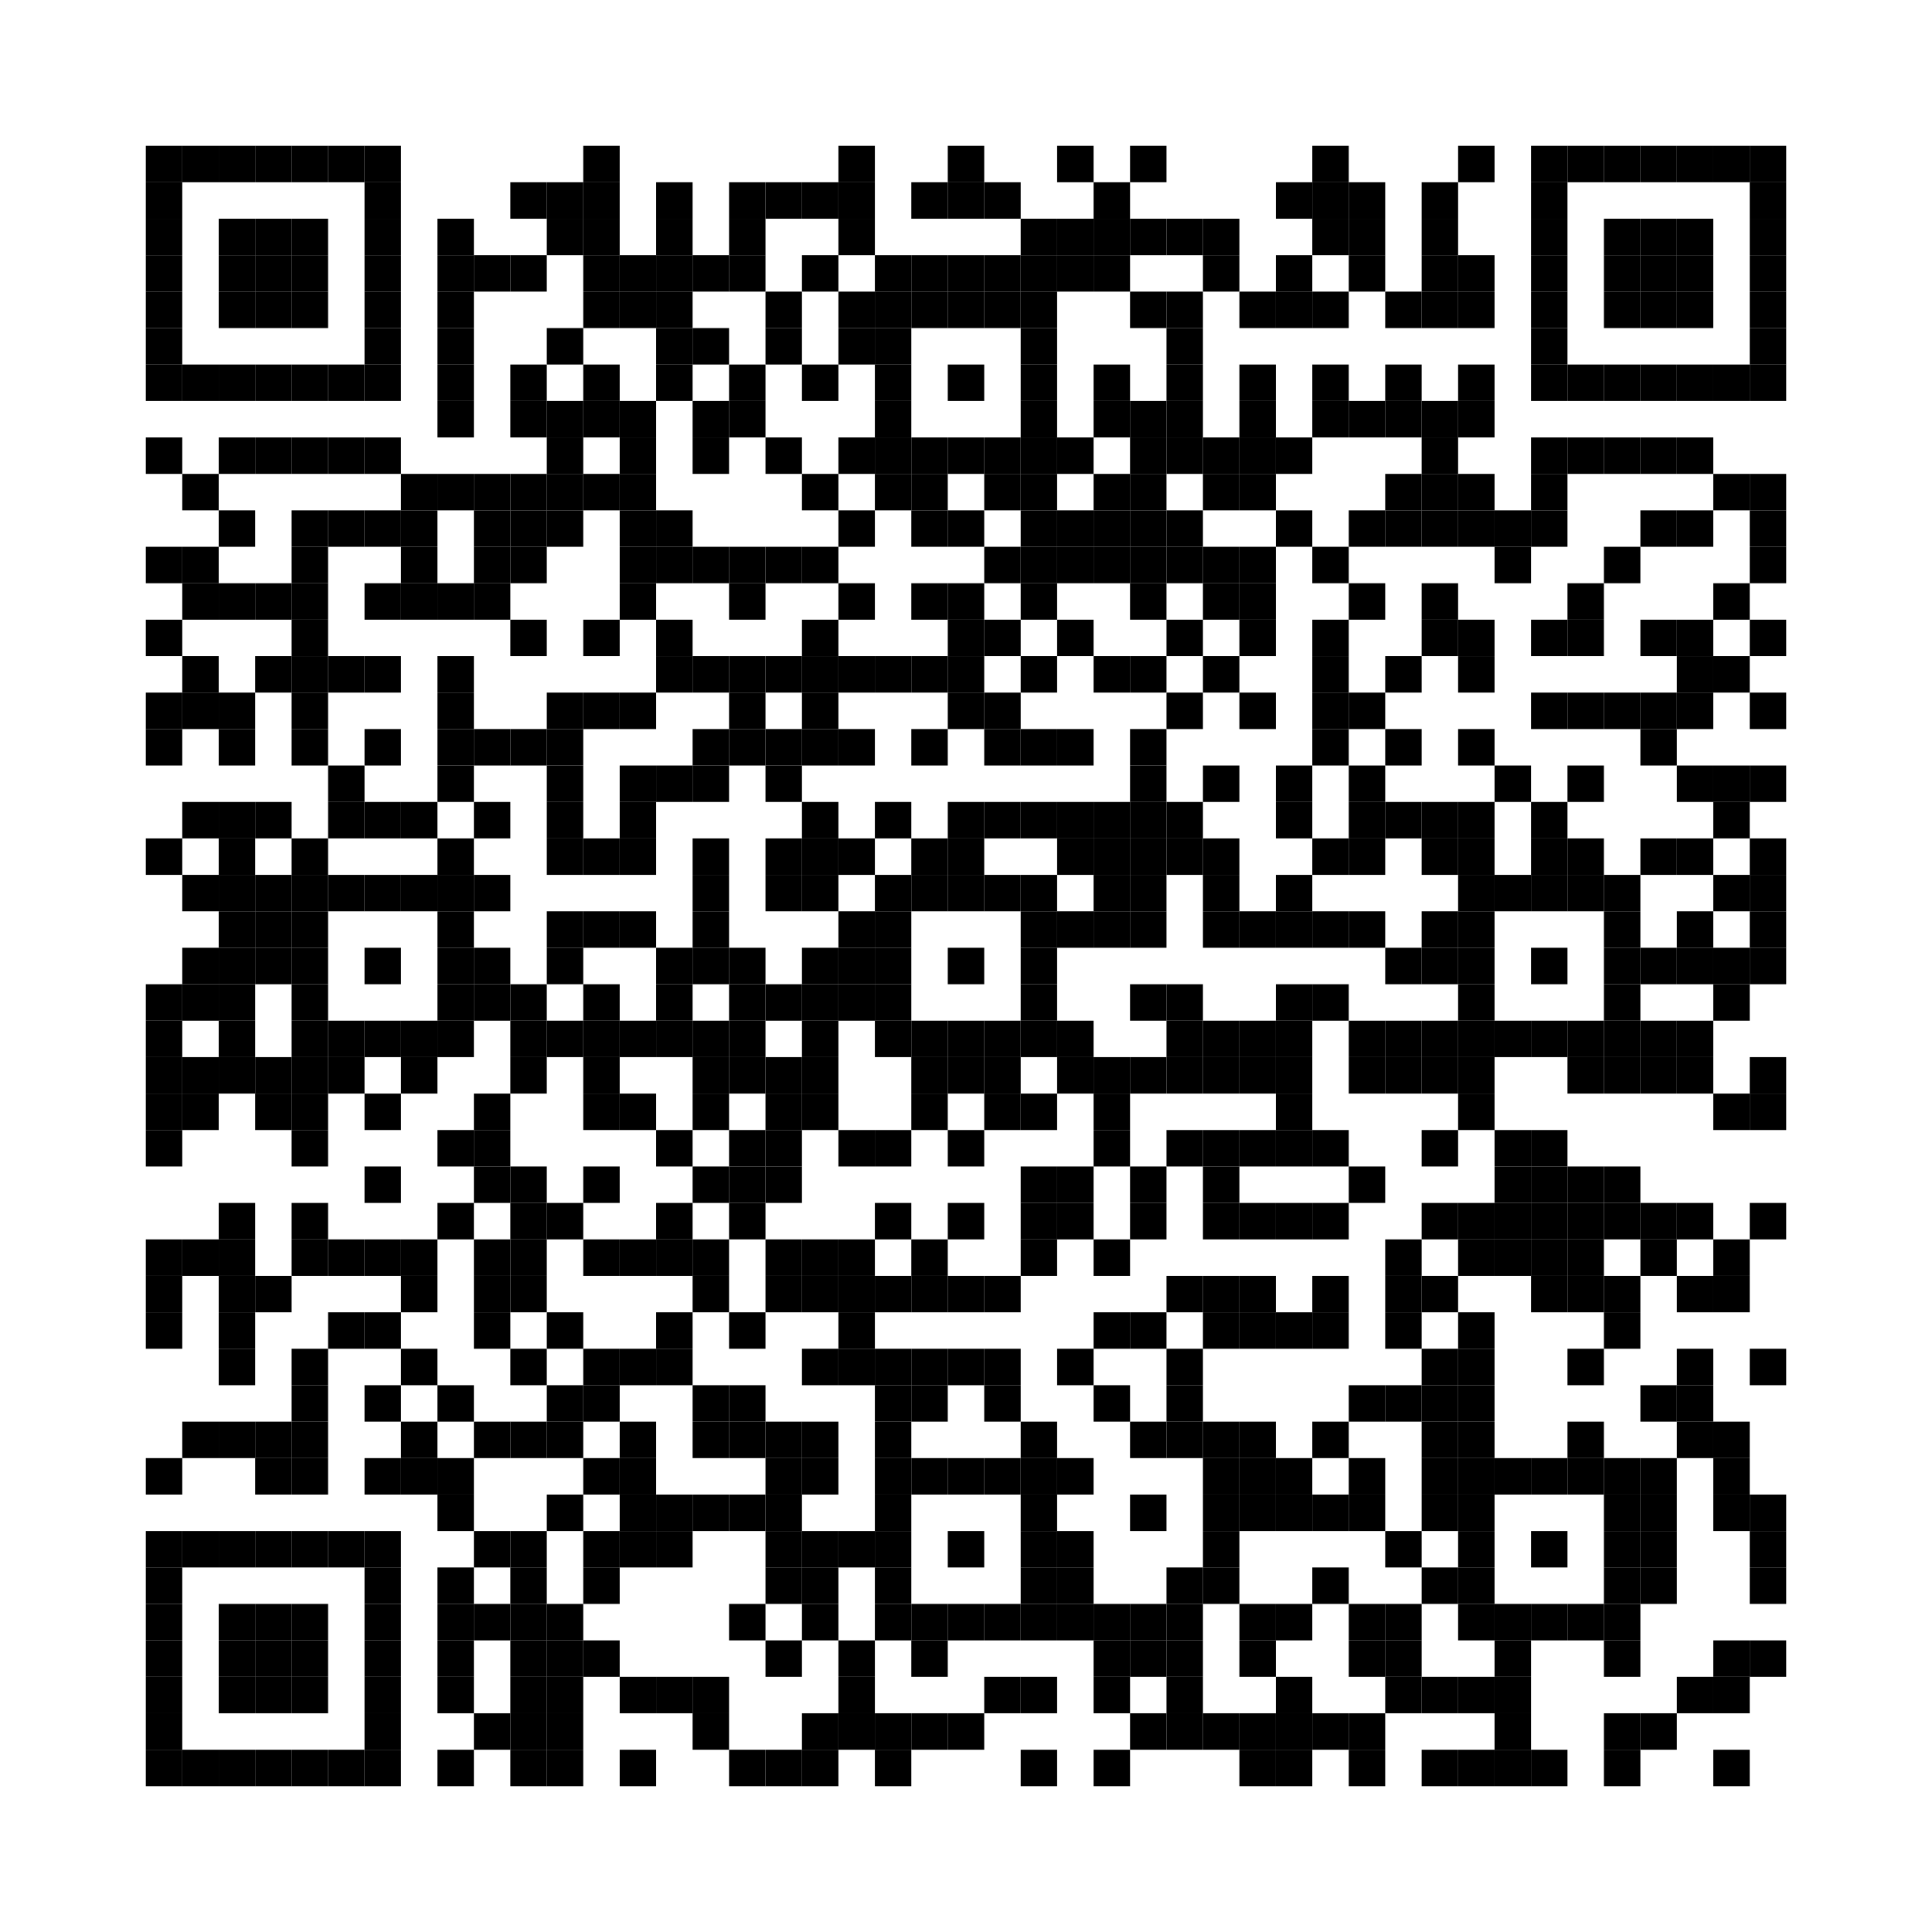 <?xml version='1.0' encoding='UTF-8'?>
<svg width="53mm" height="53mm" version="1.1" xmlns="http://www.w3.org/2000/svg"><svg:rect xmlns:svg="http://www.w3.org/2000/svg" x="4mm" y="4mm" width="1mm" height="1mm"/><svg:rect xmlns:svg="http://www.w3.org/2000/svg" x="5mm" y="4mm" width="1mm" height="1mm"/><svg:rect xmlns:svg="http://www.w3.org/2000/svg" x="6mm" y="4mm" width="1mm" height="1mm"/><svg:rect xmlns:svg="http://www.w3.org/2000/svg" x="7mm" y="4mm" width="1mm" height="1mm"/><svg:rect xmlns:svg="http://www.w3.org/2000/svg" x="8mm" y="4mm" width="1mm" height="1mm"/><svg:rect xmlns:svg="http://www.w3.org/2000/svg" x="9mm" y="4mm" width="1mm" height="1mm"/><svg:rect xmlns:svg="http://www.w3.org/2000/svg" x="10mm" y="4mm" width="1mm" height="1mm"/><svg:rect xmlns:svg="http://www.w3.org/2000/svg" x="16mm" y="4mm" width="1mm" height="1mm"/><svg:rect xmlns:svg="http://www.w3.org/2000/svg" x="23mm" y="4mm" width="1mm" height="1mm"/><svg:rect xmlns:svg="http://www.w3.org/2000/svg" x="26mm" y="4mm" width="1mm" height="1mm"/><svg:rect xmlns:svg="http://www.w3.org/2000/svg" x="29mm" y="4mm" width="1mm" height="1mm"/><svg:rect xmlns:svg="http://www.w3.org/2000/svg" x="31mm" y="4mm" width="1mm" height="1mm"/><svg:rect xmlns:svg="http://www.w3.org/2000/svg" x="36mm" y="4mm" width="1mm" height="1mm"/><svg:rect xmlns:svg="http://www.w3.org/2000/svg" x="40mm" y="4mm" width="1mm" height="1mm"/><svg:rect xmlns:svg="http://www.w3.org/2000/svg" x="42mm" y="4mm" width="1mm" height="1mm"/><svg:rect xmlns:svg="http://www.w3.org/2000/svg" x="43mm" y="4mm" width="1mm" height="1mm"/><svg:rect xmlns:svg="http://www.w3.org/2000/svg" x="44mm" y="4mm" width="1mm" height="1mm"/><svg:rect xmlns:svg="http://www.w3.org/2000/svg" x="45mm" y="4mm" width="1mm" height="1mm"/><svg:rect xmlns:svg="http://www.w3.org/2000/svg" x="46mm" y="4mm" width="1mm" height="1mm"/><svg:rect xmlns:svg="http://www.w3.org/2000/svg" x="47mm" y="4mm" width="1mm" height="1mm"/><svg:rect xmlns:svg="http://www.w3.org/2000/svg" x="48mm" y="4mm" width="1mm" height="1mm"/><svg:rect xmlns:svg="http://www.w3.org/2000/svg" x="4mm" y="5mm" width="1mm" height="1mm"/><svg:rect xmlns:svg="http://www.w3.org/2000/svg" x="10mm" y="5mm" width="1mm" height="1mm"/><svg:rect xmlns:svg="http://www.w3.org/2000/svg" x="14mm" y="5mm" width="1mm" height="1mm"/><svg:rect xmlns:svg="http://www.w3.org/2000/svg" x="15mm" y="5mm" width="1mm" height="1mm"/><svg:rect xmlns:svg="http://www.w3.org/2000/svg" x="16mm" y="5mm" width="1mm" height="1mm"/><svg:rect xmlns:svg="http://www.w3.org/2000/svg" x="18mm" y="5mm" width="1mm" height="1mm"/><svg:rect xmlns:svg="http://www.w3.org/2000/svg" x="20mm" y="5mm" width="1mm" height="1mm"/><svg:rect xmlns:svg="http://www.w3.org/2000/svg" x="21mm" y="5mm" width="1mm" height="1mm"/><svg:rect xmlns:svg="http://www.w3.org/2000/svg" x="22mm" y="5mm" width="1mm" height="1mm"/><svg:rect xmlns:svg="http://www.w3.org/2000/svg" x="23mm" y="5mm" width="1mm" height="1mm"/><svg:rect xmlns:svg="http://www.w3.org/2000/svg" x="25mm" y="5mm" width="1mm" height="1mm"/><svg:rect xmlns:svg="http://www.w3.org/2000/svg" x="26mm" y="5mm" width="1mm" height="1mm"/><svg:rect xmlns:svg="http://www.w3.org/2000/svg" x="27mm" y="5mm" width="1mm" height="1mm"/><svg:rect xmlns:svg="http://www.w3.org/2000/svg" x="30mm" y="5mm" width="1mm" height="1mm"/><svg:rect xmlns:svg="http://www.w3.org/2000/svg" x="35mm" y="5mm" width="1mm" height="1mm"/><svg:rect xmlns:svg="http://www.w3.org/2000/svg" x="36mm" y="5mm" width="1mm" height="1mm"/><svg:rect xmlns:svg="http://www.w3.org/2000/svg" x="37mm" y="5mm" width="1mm" height="1mm"/><svg:rect xmlns:svg="http://www.w3.org/2000/svg" x="39mm" y="5mm" width="1mm" height="1mm"/><svg:rect xmlns:svg="http://www.w3.org/2000/svg" x="42mm" y="5mm" width="1mm" height="1mm"/><svg:rect xmlns:svg="http://www.w3.org/2000/svg" x="48mm" y="5mm" width="1mm" height="1mm"/><svg:rect xmlns:svg="http://www.w3.org/2000/svg" x="4mm" y="6mm" width="1mm" height="1mm"/><svg:rect xmlns:svg="http://www.w3.org/2000/svg" x="6mm" y="6mm" width="1mm" height="1mm"/><svg:rect xmlns:svg="http://www.w3.org/2000/svg" x="7mm" y="6mm" width="1mm" height="1mm"/><svg:rect xmlns:svg="http://www.w3.org/2000/svg" x="8mm" y="6mm" width="1mm" height="1mm"/><svg:rect xmlns:svg="http://www.w3.org/2000/svg" x="10mm" y="6mm" width="1mm" height="1mm"/><svg:rect xmlns:svg="http://www.w3.org/2000/svg" x="12mm" y="6mm" width="1mm" height="1mm"/><svg:rect xmlns:svg="http://www.w3.org/2000/svg" x="15mm" y="6mm" width="1mm" height="1mm"/><svg:rect xmlns:svg="http://www.w3.org/2000/svg" x="16mm" y="6mm" width="1mm" height="1mm"/><svg:rect xmlns:svg="http://www.w3.org/2000/svg" x="18mm" y="6mm" width="1mm" height="1mm"/><svg:rect xmlns:svg="http://www.w3.org/2000/svg" x="20mm" y="6mm" width="1mm" height="1mm"/><svg:rect xmlns:svg="http://www.w3.org/2000/svg" x="23mm" y="6mm" width="1mm" height="1mm"/><svg:rect xmlns:svg="http://www.w3.org/2000/svg" x="28mm" y="6mm" width="1mm" height="1mm"/><svg:rect xmlns:svg="http://www.w3.org/2000/svg" x="29mm" y="6mm" width="1mm" height="1mm"/><svg:rect xmlns:svg="http://www.w3.org/2000/svg" x="30mm" y="6mm" width="1mm" height="1mm"/><svg:rect xmlns:svg="http://www.w3.org/2000/svg" x="31mm" y="6mm" width="1mm" height="1mm"/><svg:rect xmlns:svg="http://www.w3.org/2000/svg" x="32mm" y="6mm" width="1mm" height="1mm"/><svg:rect xmlns:svg="http://www.w3.org/2000/svg" x="33mm" y="6mm" width="1mm" height="1mm"/><svg:rect xmlns:svg="http://www.w3.org/2000/svg" x="36mm" y="6mm" width="1mm" height="1mm"/><svg:rect xmlns:svg="http://www.w3.org/2000/svg" x="37mm" y="6mm" width="1mm" height="1mm"/><svg:rect xmlns:svg="http://www.w3.org/2000/svg" x="39mm" y="6mm" width="1mm" height="1mm"/><svg:rect xmlns:svg="http://www.w3.org/2000/svg" x="42mm" y="6mm" width="1mm" height="1mm"/><svg:rect xmlns:svg="http://www.w3.org/2000/svg" x="44mm" y="6mm" width="1mm" height="1mm"/><svg:rect xmlns:svg="http://www.w3.org/2000/svg" x="45mm" y="6mm" width="1mm" height="1mm"/><svg:rect xmlns:svg="http://www.w3.org/2000/svg" x="46mm" y="6mm" width="1mm" height="1mm"/><svg:rect xmlns:svg="http://www.w3.org/2000/svg" x="48mm" y="6mm" width="1mm" height="1mm"/><svg:rect xmlns:svg="http://www.w3.org/2000/svg" x="4mm" y="7mm" width="1mm" height="1mm"/><svg:rect xmlns:svg="http://www.w3.org/2000/svg" x="6mm" y="7mm" width="1mm" height="1mm"/><svg:rect xmlns:svg="http://www.w3.org/2000/svg" x="7mm" y="7mm" width="1mm" height="1mm"/><svg:rect xmlns:svg="http://www.w3.org/2000/svg" x="8mm" y="7mm" width="1mm" height="1mm"/><svg:rect xmlns:svg="http://www.w3.org/2000/svg" x="10mm" y="7mm" width="1mm" height="1mm"/><svg:rect xmlns:svg="http://www.w3.org/2000/svg" x="12mm" y="7mm" width="1mm" height="1mm"/><svg:rect xmlns:svg="http://www.w3.org/2000/svg" x="13mm" y="7mm" width="1mm" height="1mm"/><svg:rect xmlns:svg="http://www.w3.org/2000/svg" x="14mm" y="7mm" width="1mm" height="1mm"/><svg:rect xmlns:svg="http://www.w3.org/2000/svg" x="16mm" y="7mm" width="1mm" height="1mm"/><svg:rect xmlns:svg="http://www.w3.org/2000/svg" x="17mm" y="7mm" width="1mm" height="1mm"/><svg:rect xmlns:svg="http://www.w3.org/2000/svg" x="18mm" y="7mm" width="1mm" height="1mm"/><svg:rect xmlns:svg="http://www.w3.org/2000/svg" x="19mm" y="7mm" width="1mm" height="1mm"/><svg:rect xmlns:svg="http://www.w3.org/2000/svg" x="20mm" y="7mm" width="1mm" height="1mm"/><svg:rect xmlns:svg="http://www.w3.org/2000/svg" x="22mm" y="7mm" width="1mm" height="1mm"/><svg:rect xmlns:svg="http://www.w3.org/2000/svg" x="24mm" y="7mm" width="1mm" height="1mm"/><svg:rect xmlns:svg="http://www.w3.org/2000/svg" x="25mm" y="7mm" width="1mm" height="1mm"/><svg:rect xmlns:svg="http://www.w3.org/2000/svg" x="26mm" y="7mm" width="1mm" height="1mm"/><svg:rect xmlns:svg="http://www.w3.org/2000/svg" x="27mm" y="7mm" width="1mm" height="1mm"/><svg:rect xmlns:svg="http://www.w3.org/2000/svg" x="28mm" y="7mm" width="1mm" height="1mm"/><svg:rect xmlns:svg="http://www.w3.org/2000/svg" x="29mm" y="7mm" width="1mm" height="1mm"/><svg:rect xmlns:svg="http://www.w3.org/2000/svg" x="30mm" y="7mm" width="1mm" height="1mm"/><svg:rect xmlns:svg="http://www.w3.org/2000/svg" x="33mm" y="7mm" width="1mm" height="1mm"/><svg:rect xmlns:svg="http://www.w3.org/2000/svg" x="35mm" y="7mm" width="1mm" height="1mm"/><svg:rect xmlns:svg="http://www.w3.org/2000/svg" x="37mm" y="7mm" width="1mm" height="1mm"/><svg:rect xmlns:svg="http://www.w3.org/2000/svg" x="39mm" y="7mm" width="1mm" height="1mm"/><svg:rect xmlns:svg="http://www.w3.org/2000/svg" x="40mm" y="7mm" width="1mm" height="1mm"/><svg:rect xmlns:svg="http://www.w3.org/2000/svg" x="42mm" y="7mm" width="1mm" height="1mm"/><svg:rect xmlns:svg="http://www.w3.org/2000/svg" x="44mm" y="7mm" width="1mm" height="1mm"/><svg:rect xmlns:svg="http://www.w3.org/2000/svg" x="45mm" y="7mm" width="1mm" height="1mm"/><svg:rect xmlns:svg="http://www.w3.org/2000/svg" x="46mm" y="7mm" width="1mm" height="1mm"/><svg:rect xmlns:svg="http://www.w3.org/2000/svg" x="48mm" y="7mm" width="1mm" height="1mm"/><svg:rect xmlns:svg="http://www.w3.org/2000/svg" x="4mm" y="8mm" width="1mm" height="1mm"/><svg:rect xmlns:svg="http://www.w3.org/2000/svg" x="6mm" y="8mm" width="1mm" height="1mm"/><svg:rect xmlns:svg="http://www.w3.org/2000/svg" x="7mm" y="8mm" width="1mm" height="1mm"/><svg:rect xmlns:svg="http://www.w3.org/2000/svg" x="8mm" y="8mm" width="1mm" height="1mm"/><svg:rect xmlns:svg="http://www.w3.org/2000/svg" x="10mm" y="8mm" width="1mm" height="1mm"/><svg:rect xmlns:svg="http://www.w3.org/2000/svg" x="12mm" y="8mm" width="1mm" height="1mm"/><svg:rect xmlns:svg="http://www.w3.org/2000/svg" x="16mm" y="8mm" width="1mm" height="1mm"/><svg:rect xmlns:svg="http://www.w3.org/2000/svg" x="17mm" y="8mm" width="1mm" height="1mm"/><svg:rect xmlns:svg="http://www.w3.org/2000/svg" x="18mm" y="8mm" width="1mm" height="1mm"/><svg:rect xmlns:svg="http://www.w3.org/2000/svg" x="21mm" y="8mm" width="1mm" height="1mm"/><svg:rect xmlns:svg="http://www.w3.org/2000/svg" x="23mm" y="8mm" width="1mm" height="1mm"/><svg:rect xmlns:svg="http://www.w3.org/2000/svg" x="24mm" y="8mm" width="1mm" height="1mm"/><svg:rect xmlns:svg="http://www.w3.org/2000/svg" x="25mm" y="8mm" width="1mm" height="1mm"/><svg:rect xmlns:svg="http://www.w3.org/2000/svg" x="26mm" y="8mm" width="1mm" height="1mm"/><svg:rect xmlns:svg="http://www.w3.org/2000/svg" x="27mm" y="8mm" width="1mm" height="1mm"/><svg:rect xmlns:svg="http://www.w3.org/2000/svg" x="28mm" y="8mm" width="1mm" height="1mm"/><svg:rect xmlns:svg="http://www.w3.org/2000/svg" x="31mm" y="8mm" width="1mm" height="1mm"/><svg:rect xmlns:svg="http://www.w3.org/2000/svg" x="32mm" y="8mm" width="1mm" height="1mm"/><svg:rect xmlns:svg="http://www.w3.org/2000/svg" x="34mm" y="8mm" width="1mm" height="1mm"/><svg:rect xmlns:svg="http://www.w3.org/2000/svg" x="35mm" y="8mm" width="1mm" height="1mm"/><svg:rect xmlns:svg="http://www.w3.org/2000/svg" x="36mm" y="8mm" width="1mm" height="1mm"/><svg:rect xmlns:svg="http://www.w3.org/2000/svg" x="38mm" y="8mm" width="1mm" height="1mm"/><svg:rect xmlns:svg="http://www.w3.org/2000/svg" x="39mm" y="8mm" width="1mm" height="1mm"/><svg:rect xmlns:svg="http://www.w3.org/2000/svg" x="40mm" y="8mm" width="1mm" height="1mm"/><svg:rect xmlns:svg="http://www.w3.org/2000/svg" x="42mm" y="8mm" width="1mm" height="1mm"/><svg:rect xmlns:svg="http://www.w3.org/2000/svg" x="44mm" y="8mm" width="1mm" height="1mm"/><svg:rect xmlns:svg="http://www.w3.org/2000/svg" x="45mm" y="8mm" width="1mm" height="1mm"/><svg:rect xmlns:svg="http://www.w3.org/2000/svg" x="46mm" y="8mm" width="1mm" height="1mm"/><svg:rect xmlns:svg="http://www.w3.org/2000/svg" x="48mm" y="8mm" width="1mm" height="1mm"/><svg:rect xmlns:svg="http://www.w3.org/2000/svg" x="4mm" y="9mm" width="1mm" height="1mm"/><svg:rect xmlns:svg="http://www.w3.org/2000/svg" x="10mm" y="9mm" width="1mm" height="1mm"/><svg:rect xmlns:svg="http://www.w3.org/2000/svg" x="12mm" y="9mm" width="1mm" height="1mm"/><svg:rect xmlns:svg="http://www.w3.org/2000/svg" x="15mm" y="9mm" width="1mm" height="1mm"/><svg:rect xmlns:svg="http://www.w3.org/2000/svg" x="18mm" y="9mm" width="1mm" height="1mm"/><svg:rect xmlns:svg="http://www.w3.org/2000/svg" x="19mm" y="9mm" width="1mm" height="1mm"/><svg:rect xmlns:svg="http://www.w3.org/2000/svg" x="21mm" y="9mm" width="1mm" height="1mm"/><svg:rect xmlns:svg="http://www.w3.org/2000/svg" x="23mm" y="9mm" width="1mm" height="1mm"/><svg:rect xmlns:svg="http://www.w3.org/2000/svg" x="24mm" y="9mm" width="1mm" height="1mm"/><svg:rect xmlns:svg="http://www.w3.org/2000/svg" x="28mm" y="9mm" width="1mm" height="1mm"/><svg:rect xmlns:svg="http://www.w3.org/2000/svg" x="32mm" y="9mm" width="1mm" height="1mm"/><svg:rect xmlns:svg="http://www.w3.org/2000/svg" x="42mm" y="9mm" width="1mm" height="1mm"/><svg:rect xmlns:svg="http://www.w3.org/2000/svg" x="48mm" y="9mm" width="1mm" height="1mm"/><svg:rect xmlns:svg="http://www.w3.org/2000/svg" x="4mm" y="10mm" width="1mm" height="1mm"/><svg:rect xmlns:svg="http://www.w3.org/2000/svg" x="5mm" y="10mm" width="1mm" height="1mm"/><svg:rect xmlns:svg="http://www.w3.org/2000/svg" x="6mm" y="10mm" width="1mm" height="1mm"/><svg:rect xmlns:svg="http://www.w3.org/2000/svg" x="7mm" y="10mm" width="1mm" height="1mm"/><svg:rect xmlns:svg="http://www.w3.org/2000/svg" x="8mm" y="10mm" width="1mm" height="1mm"/><svg:rect xmlns:svg="http://www.w3.org/2000/svg" x="9mm" y="10mm" width="1mm" height="1mm"/><svg:rect xmlns:svg="http://www.w3.org/2000/svg" x="10mm" y="10mm" width="1mm" height="1mm"/><svg:rect xmlns:svg="http://www.w3.org/2000/svg" x="12mm" y="10mm" width="1mm" height="1mm"/><svg:rect xmlns:svg="http://www.w3.org/2000/svg" x="14mm" y="10mm" width="1mm" height="1mm"/><svg:rect xmlns:svg="http://www.w3.org/2000/svg" x="16mm" y="10mm" width="1mm" height="1mm"/><svg:rect xmlns:svg="http://www.w3.org/2000/svg" x="18mm" y="10mm" width="1mm" height="1mm"/><svg:rect xmlns:svg="http://www.w3.org/2000/svg" x="20mm" y="10mm" width="1mm" height="1mm"/><svg:rect xmlns:svg="http://www.w3.org/2000/svg" x="22mm" y="10mm" width="1mm" height="1mm"/><svg:rect xmlns:svg="http://www.w3.org/2000/svg" x="24mm" y="10mm" width="1mm" height="1mm"/><svg:rect xmlns:svg="http://www.w3.org/2000/svg" x="26mm" y="10mm" width="1mm" height="1mm"/><svg:rect xmlns:svg="http://www.w3.org/2000/svg" x="28mm" y="10mm" width="1mm" height="1mm"/><svg:rect xmlns:svg="http://www.w3.org/2000/svg" x="30mm" y="10mm" width="1mm" height="1mm"/><svg:rect xmlns:svg="http://www.w3.org/2000/svg" x="32mm" y="10mm" width="1mm" height="1mm"/><svg:rect xmlns:svg="http://www.w3.org/2000/svg" x="34mm" y="10mm" width="1mm" height="1mm"/><svg:rect xmlns:svg="http://www.w3.org/2000/svg" x="36mm" y="10mm" width="1mm" height="1mm"/><svg:rect xmlns:svg="http://www.w3.org/2000/svg" x="38mm" y="10mm" width="1mm" height="1mm"/><svg:rect xmlns:svg="http://www.w3.org/2000/svg" x="40mm" y="10mm" width="1mm" height="1mm"/><svg:rect xmlns:svg="http://www.w3.org/2000/svg" x="42mm" y="10mm" width="1mm" height="1mm"/><svg:rect xmlns:svg="http://www.w3.org/2000/svg" x="43mm" y="10mm" width="1mm" height="1mm"/><svg:rect xmlns:svg="http://www.w3.org/2000/svg" x="44mm" y="10mm" width="1mm" height="1mm"/><svg:rect xmlns:svg="http://www.w3.org/2000/svg" x="45mm" y="10mm" width="1mm" height="1mm"/><svg:rect xmlns:svg="http://www.w3.org/2000/svg" x="46mm" y="10mm" width="1mm" height="1mm"/><svg:rect xmlns:svg="http://www.w3.org/2000/svg" x="47mm" y="10mm" width="1mm" height="1mm"/><svg:rect xmlns:svg="http://www.w3.org/2000/svg" x="48mm" y="10mm" width="1mm" height="1mm"/><svg:rect xmlns:svg="http://www.w3.org/2000/svg" x="12mm" y="11mm" width="1mm" height="1mm"/><svg:rect xmlns:svg="http://www.w3.org/2000/svg" x="14mm" y="11mm" width="1mm" height="1mm"/><svg:rect xmlns:svg="http://www.w3.org/2000/svg" x="15mm" y="11mm" width="1mm" height="1mm"/><svg:rect xmlns:svg="http://www.w3.org/2000/svg" x="16mm" y="11mm" width="1mm" height="1mm"/><svg:rect xmlns:svg="http://www.w3.org/2000/svg" x="17mm" y="11mm" width="1mm" height="1mm"/><svg:rect xmlns:svg="http://www.w3.org/2000/svg" x="19mm" y="11mm" width="1mm" height="1mm"/><svg:rect xmlns:svg="http://www.w3.org/2000/svg" x="20mm" y="11mm" width="1mm" height="1mm"/><svg:rect xmlns:svg="http://www.w3.org/2000/svg" x="24mm" y="11mm" width="1mm" height="1mm"/><svg:rect xmlns:svg="http://www.w3.org/2000/svg" x="28mm" y="11mm" width="1mm" height="1mm"/><svg:rect xmlns:svg="http://www.w3.org/2000/svg" x="30mm" y="11mm" width="1mm" height="1mm"/><svg:rect xmlns:svg="http://www.w3.org/2000/svg" x="31mm" y="11mm" width="1mm" height="1mm"/><svg:rect xmlns:svg="http://www.w3.org/2000/svg" x="32mm" y="11mm" width="1mm" height="1mm"/><svg:rect xmlns:svg="http://www.w3.org/2000/svg" x="34mm" y="11mm" width="1mm" height="1mm"/><svg:rect xmlns:svg="http://www.w3.org/2000/svg" x="36mm" y="11mm" width="1mm" height="1mm"/><svg:rect xmlns:svg="http://www.w3.org/2000/svg" x="37mm" y="11mm" width="1mm" height="1mm"/><svg:rect xmlns:svg="http://www.w3.org/2000/svg" x="38mm" y="11mm" width="1mm" height="1mm"/><svg:rect xmlns:svg="http://www.w3.org/2000/svg" x="39mm" y="11mm" width="1mm" height="1mm"/><svg:rect xmlns:svg="http://www.w3.org/2000/svg" x="40mm" y="11mm" width="1mm" height="1mm"/><svg:rect xmlns:svg="http://www.w3.org/2000/svg" x="4mm" y="12mm" width="1mm" height="1mm"/><svg:rect xmlns:svg="http://www.w3.org/2000/svg" x="6mm" y="12mm" width="1mm" height="1mm"/><svg:rect xmlns:svg="http://www.w3.org/2000/svg" x="7mm" y="12mm" width="1mm" height="1mm"/><svg:rect xmlns:svg="http://www.w3.org/2000/svg" x="8mm" y="12mm" width="1mm" height="1mm"/><svg:rect xmlns:svg="http://www.w3.org/2000/svg" x="9mm" y="12mm" width="1mm" height="1mm"/><svg:rect xmlns:svg="http://www.w3.org/2000/svg" x="10mm" y="12mm" width="1mm" height="1mm"/><svg:rect xmlns:svg="http://www.w3.org/2000/svg" x="15mm" y="12mm" width="1mm" height="1mm"/><svg:rect xmlns:svg="http://www.w3.org/2000/svg" x="17mm" y="12mm" width="1mm" height="1mm"/><svg:rect xmlns:svg="http://www.w3.org/2000/svg" x="19mm" y="12mm" width="1mm" height="1mm"/><svg:rect xmlns:svg="http://www.w3.org/2000/svg" x="21mm" y="12mm" width="1mm" height="1mm"/><svg:rect xmlns:svg="http://www.w3.org/2000/svg" x="23mm" y="12mm" width="1mm" height="1mm"/><svg:rect xmlns:svg="http://www.w3.org/2000/svg" x="24mm" y="12mm" width="1mm" height="1mm"/><svg:rect xmlns:svg="http://www.w3.org/2000/svg" x="25mm" y="12mm" width="1mm" height="1mm"/><svg:rect xmlns:svg="http://www.w3.org/2000/svg" x="26mm" y="12mm" width="1mm" height="1mm"/><svg:rect xmlns:svg="http://www.w3.org/2000/svg" x="27mm" y="12mm" width="1mm" height="1mm"/><svg:rect xmlns:svg="http://www.w3.org/2000/svg" x="28mm" y="12mm" width="1mm" height="1mm"/><svg:rect xmlns:svg="http://www.w3.org/2000/svg" x="29mm" y="12mm" width="1mm" height="1mm"/><svg:rect xmlns:svg="http://www.w3.org/2000/svg" x="31mm" y="12mm" width="1mm" height="1mm"/><svg:rect xmlns:svg="http://www.w3.org/2000/svg" x="32mm" y="12mm" width="1mm" height="1mm"/><svg:rect xmlns:svg="http://www.w3.org/2000/svg" x="33mm" y="12mm" width="1mm" height="1mm"/><svg:rect xmlns:svg="http://www.w3.org/2000/svg" x="34mm" y="12mm" width="1mm" height="1mm"/><svg:rect xmlns:svg="http://www.w3.org/2000/svg" x="35mm" y="12mm" width="1mm" height="1mm"/><svg:rect xmlns:svg="http://www.w3.org/2000/svg" x="39mm" y="12mm" width="1mm" height="1mm"/><svg:rect xmlns:svg="http://www.w3.org/2000/svg" x="42mm" y="12mm" width="1mm" height="1mm"/><svg:rect xmlns:svg="http://www.w3.org/2000/svg" x="43mm" y="12mm" width="1mm" height="1mm"/><svg:rect xmlns:svg="http://www.w3.org/2000/svg" x="44mm" y="12mm" width="1mm" height="1mm"/><svg:rect xmlns:svg="http://www.w3.org/2000/svg" x="45mm" y="12mm" width="1mm" height="1mm"/><svg:rect xmlns:svg="http://www.w3.org/2000/svg" x="46mm" y="12mm" width="1mm" height="1mm"/><svg:rect xmlns:svg="http://www.w3.org/2000/svg" x="5mm" y="13mm" width="1mm" height="1mm"/><svg:rect xmlns:svg="http://www.w3.org/2000/svg" x="11mm" y="13mm" width="1mm" height="1mm"/><svg:rect xmlns:svg="http://www.w3.org/2000/svg" x="12mm" y="13mm" width="1mm" height="1mm"/><svg:rect xmlns:svg="http://www.w3.org/2000/svg" x="13mm" y="13mm" width="1mm" height="1mm"/><svg:rect xmlns:svg="http://www.w3.org/2000/svg" x="14mm" y="13mm" width="1mm" height="1mm"/><svg:rect xmlns:svg="http://www.w3.org/2000/svg" x="15mm" y="13mm" width="1mm" height="1mm"/><svg:rect xmlns:svg="http://www.w3.org/2000/svg" x="16mm" y="13mm" width="1mm" height="1mm"/><svg:rect xmlns:svg="http://www.w3.org/2000/svg" x="17mm" y="13mm" width="1mm" height="1mm"/><svg:rect xmlns:svg="http://www.w3.org/2000/svg" x="22mm" y="13mm" width="1mm" height="1mm"/><svg:rect xmlns:svg="http://www.w3.org/2000/svg" x="24mm" y="13mm" width="1mm" height="1mm"/><svg:rect xmlns:svg="http://www.w3.org/2000/svg" x="25mm" y="13mm" width="1mm" height="1mm"/><svg:rect xmlns:svg="http://www.w3.org/2000/svg" x="27mm" y="13mm" width="1mm" height="1mm"/><svg:rect xmlns:svg="http://www.w3.org/2000/svg" x="28mm" y="13mm" width="1mm" height="1mm"/><svg:rect xmlns:svg="http://www.w3.org/2000/svg" x="30mm" y="13mm" width="1mm" height="1mm"/><svg:rect xmlns:svg="http://www.w3.org/2000/svg" x="31mm" y="13mm" width="1mm" height="1mm"/><svg:rect xmlns:svg="http://www.w3.org/2000/svg" x="33mm" y="13mm" width="1mm" height="1mm"/><svg:rect xmlns:svg="http://www.w3.org/2000/svg" x="34mm" y="13mm" width="1mm" height="1mm"/><svg:rect xmlns:svg="http://www.w3.org/2000/svg" x="38mm" y="13mm" width="1mm" height="1mm"/><svg:rect xmlns:svg="http://www.w3.org/2000/svg" x="39mm" y="13mm" width="1mm" height="1mm"/><svg:rect xmlns:svg="http://www.w3.org/2000/svg" x="40mm" y="13mm" width="1mm" height="1mm"/><svg:rect xmlns:svg="http://www.w3.org/2000/svg" x="42mm" y="13mm" width="1mm" height="1mm"/><svg:rect xmlns:svg="http://www.w3.org/2000/svg" x="47mm" y="13mm" width="1mm" height="1mm"/><svg:rect xmlns:svg="http://www.w3.org/2000/svg" x="48mm" y="13mm" width="1mm" height="1mm"/><svg:rect xmlns:svg="http://www.w3.org/2000/svg" x="6mm" y="14mm" width="1mm" height="1mm"/><svg:rect xmlns:svg="http://www.w3.org/2000/svg" x="8mm" y="14mm" width="1mm" height="1mm"/><svg:rect xmlns:svg="http://www.w3.org/2000/svg" x="9mm" y="14mm" width="1mm" height="1mm"/><svg:rect xmlns:svg="http://www.w3.org/2000/svg" x="10mm" y="14mm" width="1mm" height="1mm"/><svg:rect xmlns:svg="http://www.w3.org/2000/svg" x="11mm" y="14mm" width="1mm" height="1mm"/><svg:rect xmlns:svg="http://www.w3.org/2000/svg" x="13mm" y="14mm" width="1mm" height="1mm"/><svg:rect xmlns:svg="http://www.w3.org/2000/svg" x="14mm" y="14mm" width="1mm" height="1mm"/><svg:rect xmlns:svg="http://www.w3.org/2000/svg" x="15mm" y="14mm" width="1mm" height="1mm"/><svg:rect xmlns:svg="http://www.w3.org/2000/svg" x="17mm" y="14mm" width="1mm" height="1mm"/><svg:rect xmlns:svg="http://www.w3.org/2000/svg" x="18mm" y="14mm" width="1mm" height="1mm"/><svg:rect xmlns:svg="http://www.w3.org/2000/svg" x="23mm" y="14mm" width="1mm" height="1mm"/><svg:rect xmlns:svg="http://www.w3.org/2000/svg" x="25mm" y="14mm" width="1mm" height="1mm"/><svg:rect xmlns:svg="http://www.w3.org/2000/svg" x="26mm" y="14mm" width="1mm" height="1mm"/><svg:rect xmlns:svg="http://www.w3.org/2000/svg" x="28mm" y="14mm" width="1mm" height="1mm"/><svg:rect xmlns:svg="http://www.w3.org/2000/svg" x="29mm" y="14mm" width="1mm" height="1mm"/><svg:rect xmlns:svg="http://www.w3.org/2000/svg" x="30mm" y="14mm" width="1mm" height="1mm"/><svg:rect xmlns:svg="http://www.w3.org/2000/svg" x="31mm" y="14mm" width="1mm" height="1mm"/><svg:rect xmlns:svg="http://www.w3.org/2000/svg" x="32mm" y="14mm" width="1mm" height="1mm"/><svg:rect xmlns:svg="http://www.w3.org/2000/svg" x="35mm" y="14mm" width="1mm" height="1mm"/><svg:rect xmlns:svg="http://www.w3.org/2000/svg" x="37mm" y="14mm" width="1mm" height="1mm"/><svg:rect xmlns:svg="http://www.w3.org/2000/svg" x="38mm" y="14mm" width="1mm" height="1mm"/><svg:rect xmlns:svg="http://www.w3.org/2000/svg" x="39mm" y="14mm" width="1mm" height="1mm"/><svg:rect xmlns:svg="http://www.w3.org/2000/svg" x="40mm" y="14mm" width="1mm" height="1mm"/><svg:rect xmlns:svg="http://www.w3.org/2000/svg" x="41mm" y="14mm" width="1mm" height="1mm"/><svg:rect xmlns:svg="http://www.w3.org/2000/svg" x="42mm" y="14mm" width="1mm" height="1mm"/><svg:rect xmlns:svg="http://www.w3.org/2000/svg" x="45mm" y="14mm" width="1mm" height="1mm"/><svg:rect xmlns:svg="http://www.w3.org/2000/svg" x="46mm" y="14mm" width="1mm" height="1mm"/><svg:rect xmlns:svg="http://www.w3.org/2000/svg" x="48mm" y="14mm" width="1mm" height="1mm"/><svg:rect xmlns:svg="http://www.w3.org/2000/svg" x="4mm" y="15mm" width="1mm" height="1mm"/><svg:rect xmlns:svg="http://www.w3.org/2000/svg" x="5mm" y="15mm" width="1mm" height="1mm"/><svg:rect xmlns:svg="http://www.w3.org/2000/svg" x="8mm" y="15mm" width="1mm" height="1mm"/><svg:rect xmlns:svg="http://www.w3.org/2000/svg" x="11mm" y="15mm" width="1mm" height="1mm"/><svg:rect xmlns:svg="http://www.w3.org/2000/svg" x="13mm" y="15mm" width="1mm" height="1mm"/><svg:rect xmlns:svg="http://www.w3.org/2000/svg" x="14mm" y="15mm" width="1mm" height="1mm"/><svg:rect xmlns:svg="http://www.w3.org/2000/svg" x="17mm" y="15mm" width="1mm" height="1mm"/><svg:rect xmlns:svg="http://www.w3.org/2000/svg" x="18mm" y="15mm" width="1mm" height="1mm"/><svg:rect xmlns:svg="http://www.w3.org/2000/svg" x="19mm" y="15mm" width="1mm" height="1mm"/><svg:rect xmlns:svg="http://www.w3.org/2000/svg" x="20mm" y="15mm" width="1mm" height="1mm"/><svg:rect xmlns:svg="http://www.w3.org/2000/svg" x="21mm" y="15mm" width="1mm" height="1mm"/><svg:rect xmlns:svg="http://www.w3.org/2000/svg" x="22mm" y="15mm" width="1mm" height="1mm"/><svg:rect xmlns:svg="http://www.w3.org/2000/svg" x="27mm" y="15mm" width="1mm" height="1mm"/><svg:rect xmlns:svg="http://www.w3.org/2000/svg" x="28mm" y="15mm" width="1mm" height="1mm"/><svg:rect xmlns:svg="http://www.w3.org/2000/svg" x="29mm" y="15mm" width="1mm" height="1mm"/><svg:rect xmlns:svg="http://www.w3.org/2000/svg" x="30mm" y="15mm" width="1mm" height="1mm"/><svg:rect xmlns:svg="http://www.w3.org/2000/svg" x="31mm" y="15mm" width="1mm" height="1mm"/><svg:rect xmlns:svg="http://www.w3.org/2000/svg" x="32mm" y="15mm" width="1mm" height="1mm"/><svg:rect xmlns:svg="http://www.w3.org/2000/svg" x="33mm" y="15mm" width="1mm" height="1mm"/><svg:rect xmlns:svg="http://www.w3.org/2000/svg" x="34mm" y="15mm" width="1mm" height="1mm"/><svg:rect xmlns:svg="http://www.w3.org/2000/svg" x="36mm" y="15mm" width="1mm" height="1mm"/><svg:rect xmlns:svg="http://www.w3.org/2000/svg" x="41mm" y="15mm" width="1mm" height="1mm"/><svg:rect xmlns:svg="http://www.w3.org/2000/svg" x="44mm" y="15mm" width="1mm" height="1mm"/><svg:rect xmlns:svg="http://www.w3.org/2000/svg" x="48mm" y="15mm" width="1mm" height="1mm"/><svg:rect xmlns:svg="http://www.w3.org/2000/svg" x="5mm" y="16mm" width="1mm" height="1mm"/><svg:rect xmlns:svg="http://www.w3.org/2000/svg" x="6mm" y="16mm" width="1mm" height="1mm"/><svg:rect xmlns:svg="http://www.w3.org/2000/svg" x="7mm" y="16mm" width="1mm" height="1mm"/><svg:rect xmlns:svg="http://www.w3.org/2000/svg" x="8mm" y="16mm" width="1mm" height="1mm"/><svg:rect xmlns:svg="http://www.w3.org/2000/svg" x="10mm" y="16mm" width="1mm" height="1mm"/><svg:rect xmlns:svg="http://www.w3.org/2000/svg" x="11mm" y="16mm" width="1mm" height="1mm"/><svg:rect xmlns:svg="http://www.w3.org/2000/svg" x="12mm" y="16mm" width="1mm" height="1mm"/><svg:rect xmlns:svg="http://www.w3.org/2000/svg" x="13mm" y="16mm" width="1mm" height="1mm"/><svg:rect xmlns:svg="http://www.w3.org/2000/svg" x="17mm" y="16mm" width="1mm" height="1mm"/><svg:rect xmlns:svg="http://www.w3.org/2000/svg" x="20mm" y="16mm" width="1mm" height="1mm"/><svg:rect xmlns:svg="http://www.w3.org/2000/svg" x="23mm" y="16mm" width="1mm" height="1mm"/><svg:rect xmlns:svg="http://www.w3.org/2000/svg" x="25mm" y="16mm" width="1mm" height="1mm"/><svg:rect xmlns:svg="http://www.w3.org/2000/svg" x="26mm" y="16mm" width="1mm" height="1mm"/><svg:rect xmlns:svg="http://www.w3.org/2000/svg" x="28mm" y="16mm" width="1mm" height="1mm"/><svg:rect xmlns:svg="http://www.w3.org/2000/svg" x="31mm" y="16mm" width="1mm" height="1mm"/><svg:rect xmlns:svg="http://www.w3.org/2000/svg" x="33mm" y="16mm" width="1mm" height="1mm"/><svg:rect xmlns:svg="http://www.w3.org/2000/svg" x="34mm" y="16mm" width="1mm" height="1mm"/><svg:rect xmlns:svg="http://www.w3.org/2000/svg" x="37mm" y="16mm" width="1mm" height="1mm"/><svg:rect xmlns:svg="http://www.w3.org/2000/svg" x="39mm" y="16mm" width="1mm" height="1mm"/><svg:rect xmlns:svg="http://www.w3.org/2000/svg" x="43mm" y="16mm" width="1mm" height="1mm"/><svg:rect xmlns:svg="http://www.w3.org/2000/svg" x="47mm" y="16mm" width="1mm" height="1mm"/><svg:rect xmlns:svg="http://www.w3.org/2000/svg" x="4mm" y="17mm" width="1mm" height="1mm"/><svg:rect xmlns:svg="http://www.w3.org/2000/svg" x="8mm" y="17mm" width="1mm" height="1mm"/><svg:rect xmlns:svg="http://www.w3.org/2000/svg" x="14mm" y="17mm" width="1mm" height="1mm"/><svg:rect xmlns:svg="http://www.w3.org/2000/svg" x="16mm" y="17mm" width="1mm" height="1mm"/><svg:rect xmlns:svg="http://www.w3.org/2000/svg" x="18mm" y="17mm" width="1mm" height="1mm"/><svg:rect xmlns:svg="http://www.w3.org/2000/svg" x="22mm" y="17mm" width="1mm" height="1mm"/><svg:rect xmlns:svg="http://www.w3.org/2000/svg" x="26mm" y="17mm" width="1mm" height="1mm"/><svg:rect xmlns:svg="http://www.w3.org/2000/svg" x="27mm" y="17mm" width="1mm" height="1mm"/><svg:rect xmlns:svg="http://www.w3.org/2000/svg" x="29mm" y="17mm" width="1mm" height="1mm"/><svg:rect xmlns:svg="http://www.w3.org/2000/svg" x="32mm" y="17mm" width="1mm" height="1mm"/><svg:rect xmlns:svg="http://www.w3.org/2000/svg" x="34mm" y="17mm" width="1mm" height="1mm"/><svg:rect xmlns:svg="http://www.w3.org/2000/svg" x="36mm" y="17mm" width="1mm" height="1mm"/><svg:rect xmlns:svg="http://www.w3.org/2000/svg" x="39mm" y="17mm" width="1mm" height="1mm"/><svg:rect xmlns:svg="http://www.w3.org/2000/svg" x="40mm" y="17mm" width="1mm" height="1mm"/><svg:rect xmlns:svg="http://www.w3.org/2000/svg" x="42mm" y="17mm" width="1mm" height="1mm"/><svg:rect xmlns:svg="http://www.w3.org/2000/svg" x="43mm" y="17mm" width="1mm" height="1mm"/><svg:rect xmlns:svg="http://www.w3.org/2000/svg" x="45mm" y="17mm" width="1mm" height="1mm"/><svg:rect xmlns:svg="http://www.w3.org/2000/svg" x="46mm" y="17mm" width="1mm" height="1mm"/><svg:rect xmlns:svg="http://www.w3.org/2000/svg" x="48mm" y="17mm" width="1mm" height="1mm"/><svg:rect xmlns:svg="http://www.w3.org/2000/svg" x="5mm" y="18mm" width="1mm" height="1mm"/><svg:rect xmlns:svg="http://www.w3.org/2000/svg" x="7mm" y="18mm" width="1mm" height="1mm"/><svg:rect xmlns:svg="http://www.w3.org/2000/svg" x="8mm" y="18mm" width="1mm" height="1mm"/><svg:rect xmlns:svg="http://www.w3.org/2000/svg" x="9mm" y="18mm" width="1mm" height="1mm"/><svg:rect xmlns:svg="http://www.w3.org/2000/svg" x="10mm" y="18mm" width="1mm" height="1mm"/><svg:rect xmlns:svg="http://www.w3.org/2000/svg" x="12mm" y="18mm" width="1mm" height="1mm"/><svg:rect xmlns:svg="http://www.w3.org/2000/svg" x="18mm" y="18mm" width="1mm" height="1mm"/><svg:rect xmlns:svg="http://www.w3.org/2000/svg" x="19mm" y="18mm" width="1mm" height="1mm"/><svg:rect xmlns:svg="http://www.w3.org/2000/svg" x="20mm" y="18mm" width="1mm" height="1mm"/><svg:rect xmlns:svg="http://www.w3.org/2000/svg" x="21mm" y="18mm" width="1mm" height="1mm"/><svg:rect xmlns:svg="http://www.w3.org/2000/svg" x="22mm" y="18mm" width="1mm" height="1mm"/><svg:rect xmlns:svg="http://www.w3.org/2000/svg" x="23mm" y="18mm" width="1mm" height="1mm"/><svg:rect xmlns:svg="http://www.w3.org/2000/svg" x="24mm" y="18mm" width="1mm" height="1mm"/><svg:rect xmlns:svg="http://www.w3.org/2000/svg" x="25mm" y="18mm" width="1mm" height="1mm"/><svg:rect xmlns:svg="http://www.w3.org/2000/svg" x="26mm" y="18mm" width="1mm" height="1mm"/><svg:rect xmlns:svg="http://www.w3.org/2000/svg" x="28mm" y="18mm" width="1mm" height="1mm"/><svg:rect xmlns:svg="http://www.w3.org/2000/svg" x="30mm" y="18mm" width="1mm" height="1mm"/><svg:rect xmlns:svg="http://www.w3.org/2000/svg" x="31mm" y="18mm" width="1mm" height="1mm"/><svg:rect xmlns:svg="http://www.w3.org/2000/svg" x="33mm" y="18mm" width="1mm" height="1mm"/><svg:rect xmlns:svg="http://www.w3.org/2000/svg" x="36mm" y="18mm" width="1mm" height="1mm"/><svg:rect xmlns:svg="http://www.w3.org/2000/svg" x="38mm" y="18mm" width="1mm" height="1mm"/><svg:rect xmlns:svg="http://www.w3.org/2000/svg" x="40mm" y="18mm" width="1mm" height="1mm"/><svg:rect xmlns:svg="http://www.w3.org/2000/svg" x="46mm" y="18mm" width="1mm" height="1mm"/><svg:rect xmlns:svg="http://www.w3.org/2000/svg" x="47mm" y="18mm" width="1mm" height="1mm"/><svg:rect xmlns:svg="http://www.w3.org/2000/svg" x="4mm" y="19mm" width="1mm" height="1mm"/><svg:rect xmlns:svg="http://www.w3.org/2000/svg" x="5mm" y="19mm" width="1mm" height="1mm"/><svg:rect xmlns:svg="http://www.w3.org/2000/svg" x="6mm" y="19mm" width="1mm" height="1mm"/><svg:rect xmlns:svg="http://www.w3.org/2000/svg" x="8mm" y="19mm" width="1mm" height="1mm"/><svg:rect xmlns:svg="http://www.w3.org/2000/svg" x="12mm" y="19mm" width="1mm" height="1mm"/><svg:rect xmlns:svg="http://www.w3.org/2000/svg" x="15mm" y="19mm" width="1mm" height="1mm"/><svg:rect xmlns:svg="http://www.w3.org/2000/svg" x="16mm" y="19mm" width="1mm" height="1mm"/><svg:rect xmlns:svg="http://www.w3.org/2000/svg" x="17mm" y="19mm" width="1mm" height="1mm"/><svg:rect xmlns:svg="http://www.w3.org/2000/svg" x="20mm" y="19mm" width="1mm" height="1mm"/><svg:rect xmlns:svg="http://www.w3.org/2000/svg" x="22mm" y="19mm" width="1mm" height="1mm"/><svg:rect xmlns:svg="http://www.w3.org/2000/svg" x="26mm" y="19mm" width="1mm" height="1mm"/><svg:rect xmlns:svg="http://www.w3.org/2000/svg" x="27mm" y="19mm" width="1mm" height="1mm"/><svg:rect xmlns:svg="http://www.w3.org/2000/svg" x="32mm" y="19mm" width="1mm" height="1mm"/><svg:rect xmlns:svg="http://www.w3.org/2000/svg" x="34mm" y="19mm" width="1mm" height="1mm"/><svg:rect xmlns:svg="http://www.w3.org/2000/svg" x="36mm" y="19mm" width="1mm" height="1mm"/><svg:rect xmlns:svg="http://www.w3.org/2000/svg" x="37mm" y="19mm" width="1mm" height="1mm"/><svg:rect xmlns:svg="http://www.w3.org/2000/svg" x="42mm" y="19mm" width="1mm" height="1mm"/><svg:rect xmlns:svg="http://www.w3.org/2000/svg" x="43mm" y="19mm" width="1mm" height="1mm"/><svg:rect xmlns:svg="http://www.w3.org/2000/svg" x="44mm" y="19mm" width="1mm" height="1mm"/><svg:rect xmlns:svg="http://www.w3.org/2000/svg" x="45mm" y="19mm" width="1mm" height="1mm"/><svg:rect xmlns:svg="http://www.w3.org/2000/svg" x="46mm" y="19mm" width="1mm" height="1mm"/><svg:rect xmlns:svg="http://www.w3.org/2000/svg" x="48mm" y="19mm" width="1mm" height="1mm"/><svg:rect xmlns:svg="http://www.w3.org/2000/svg" x="4mm" y="20mm" width="1mm" height="1mm"/><svg:rect xmlns:svg="http://www.w3.org/2000/svg" x="6mm" y="20mm" width="1mm" height="1mm"/><svg:rect xmlns:svg="http://www.w3.org/2000/svg" x="8mm" y="20mm" width="1mm" height="1mm"/><svg:rect xmlns:svg="http://www.w3.org/2000/svg" x="10mm" y="20mm" width="1mm" height="1mm"/><svg:rect xmlns:svg="http://www.w3.org/2000/svg" x="12mm" y="20mm" width="1mm" height="1mm"/><svg:rect xmlns:svg="http://www.w3.org/2000/svg" x="13mm" y="20mm" width="1mm" height="1mm"/><svg:rect xmlns:svg="http://www.w3.org/2000/svg" x="14mm" y="20mm" width="1mm" height="1mm"/><svg:rect xmlns:svg="http://www.w3.org/2000/svg" x="15mm" y="20mm" width="1mm" height="1mm"/><svg:rect xmlns:svg="http://www.w3.org/2000/svg" x="19mm" y="20mm" width="1mm" height="1mm"/><svg:rect xmlns:svg="http://www.w3.org/2000/svg" x="20mm" y="20mm" width="1mm" height="1mm"/><svg:rect xmlns:svg="http://www.w3.org/2000/svg" x="21mm" y="20mm" width="1mm" height="1mm"/><svg:rect xmlns:svg="http://www.w3.org/2000/svg" x="22mm" y="20mm" width="1mm" height="1mm"/><svg:rect xmlns:svg="http://www.w3.org/2000/svg" x="23mm" y="20mm" width="1mm" height="1mm"/><svg:rect xmlns:svg="http://www.w3.org/2000/svg" x="25mm" y="20mm" width="1mm" height="1mm"/><svg:rect xmlns:svg="http://www.w3.org/2000/svg" x="27mm" y="20mm" width="1mm" height="1mm"/><svg:rect xmlns:svg="http://www.w3.org/2000/svg" x="28mm" y="20mm" width="1mm" height="1mm"/><svg:rect xmlns:svg="http://www.w3.org/2000/svg" x="29mm" y="20mm" width="1mm" height="1mm"/><svg:rect xmlns:svg="http://www.w3.org/2000/svg" x="31mm" y="20mm" width="1mm" height="1mm"/><svg:rect xmlns:svg="http://www.w3.org/2000/svg" x="36mm" y="20mm" width="1mm" height="1mm"/><svg:rect xmlns:svg="http://www.w3.org/2000/svg" x="38mm" y="20mm" width="1mm" height="1mm"/><svg:rect xmlns:svg="http://www.w3.org/2000/svg" x="40mm" y="20mm" width="1mm" height="1mm"/><svg:rect xmlns:svg="http://www.w3.org/2000/svg" x="45mm" y="20mm" width="1mm" height="1mm"/><svg:rect xmlns:svg="http://www.w3.org/2000/svg" x="9mm" y="21mm" width="1mm" height="1mm"/><svg:rect xmlns:svg="http://www.w3.org/2000/svg" x="12mm" y="21mm" width="1mm" height="1mm"/><svg:rect xmlns:svg="http://www.w3.org/2000/svg" x="15mm" y="21mm" width="1mm" height="1mm"/><svg:rect xmlns:svg="http://www.w3.org/2000/svg" x="17mm" y="21mm" width="1mm" height="1mm"/><svg:rect xmlns:svg="http://www.w3.org/2000/svg" x="18mm" y="21mm" width="1mm" height="1mm"/><svg:rect xmlns:svg="http://www.w3.org/2000/svg" x="19mm" y="21mm" width="1mm" height="1mm"/><svg:rect xmlns:svg="http://www.w3.org/2000/svg" x="21mm" y="21mm" width="1mm" height="1mm"/><svg:rect xmlns:svg="http://www.w3.org/2000/svg" x="31mm" y="21mm" width="1mm" height="1mm"/><svg:rect xmlns:svg="http://www.w3.org/2000/svg" x="33mm" y="21mm" width="1mm" height="1mm"/><svg:rect xmlns:svg="http://www.w3.org/2000/svg" x="35mm" y="21mm" width="1mm" height="1mm"/><svg:rect xmlns:svg="http://www.w3.org/2000/svg" x="37mm" y="21mm" width="1mm" height="1mm"/><svg:rect xmlns:svg="http://www.w3.org/2000/svg" x="41mm" y="21mm" width="1mm" height="1mm"/><svg:rect xmlns:svg="http://www.w3.org/2000/svg" x="43mm" y="21mm" width="1mm" height="1mm"/><svg:rect xmlns:svg="http://www.w3.org/2000/svg" x="46mm" y="21mm" width="1mm" height="1mm"/><svg:rect xmlns:svg="http://www.w3.org/2000/svg" x="47mm" y="21mm" width="1mm" height="1mm"/><svg:rect xmlns:svg="http://www.w3.org/2000/svg" x="48mm" y="21mm" width="1mm" height="1mm"/><svg:rect xmlns:svg="http://www.w3.org/2000/svg" x="5mm" y="22mm" width="1mm" height="1mm"/><svg:rect xmlns:svg="http://www.w3.org/2000/svg" x="6mm" y="22mm" width="1mm" height="1mm"/><svg:rect xmlns:svg="http://www.w3.org/2000/svg" x="7mm" y="22mm" width="1mm" height="1mm"/><svg:rect xmlns:svg="http://www.w3.org/2000/svg" x="9mm" y="22mm" width="1mm" height="1mm"/><svg:rect xmlns:svg="http://www.w3.org/2000/svg" x="10mm" y="22mm" width="1mm" height="1mm"/><svg:rect xmlns:svg="http://www.w3.org/2000/svg" x="11mm" y="22mm" width="1mm" height="1mm"/><svg:rect xmlns:svg="http://www.w3.org/2000/svg" x="13mm" y="22mm" width="1mm" height="1mm"/><svg:rect xmlns:svg="http://www.w3.org/2000/svg" x="15mm" y="22mm" width="1mm" height="1mm"/><svg:rect xmlns:svg="http://www.w3.org/2000/svg" x="17mm" y="22mm" width="1mm" height="1mm"/><svg:rect xmlns:svg="http://www.w3.org/2000/svg" x="22mm" y="22mm" width="1mm" height="1mm"/><svg:rect xmlns:svg="http://www.w3.org/2000/svg" x="24mm" y="22mm" width="1mm" height="1mm"/><svg:rect xmlns:svg="http://www.w3.org/2000/svg" x="26mm" y="22mm" width="1mm" height="1mm"/><svg:rect xmlns:svg="http://www.w3.org/2000/svg" x="27mm" y="22mm" width="1mm" height="1mm"/><svg:rect xmlns:svg="http://www.w3.org/2000/svg" x="28mm" y="22mm" width="1mm" height="1mm"/><svg:rect xmlns:svg="http://www.w3.org/2000/svg" x="29mm" y="22mm" width="1mm" height="1mm"/><svg:rect xmlns:svg="http://www.w3.org/2000/svg" x="30mm" y="22mm" width="1mm" height="1mm"/><svg:rect xmlns:svg="http://www.w3.org/2000/svg" x="31mm" y="22mm" width="1mm" height="1mm"/><svg:rect xmlns:svg="http://www.w3.org/2000/svg" x="32mm" y="22mm" width="1mm" height="1mm"/><svg:rect xmlns:svg="http://www.w3.org/2000/svg" x="35mm" y="22mm" width="1mm" height="1mm"/><svg:rect xmlns:svg="http://www.w3.org/2000/svg" x="37mm" y="22mm" width="1mm" height="1mm"/><svg:rect xmlns:svg="http://www.w3.org/2000/svg" x="38mm" y="22mm" width="1mm" height="1mm"/><svg:rect xmlns:svg="http://www.w3.org/2000/svg" x="39mm" y="22mm" width="1mm" height="1mm"/><svg:rect xmlns:svg="http://www.w3.org/2000/svg" x="40mm" y="22mm" width="1mm" height="1mm"/><svg:rect xmlns:svg="http://www.w3.org/2000/svg" x="42mm" y="22mm" width="1mm" height="1mm"/><svg:rect xmlns:svg="http://www.w3.org/2000/svg" x="47mm" y="22mm" width="1mm" height="1mm"/><svg:rect xmlns:svg="http://www.w3.org/2000/svg" x="4mm" y="23mm" width="1mm" height="1mm"/><svg:rect xmlns:svg="http://www.w3.org/2000/svg" x="6mm" y="23mm" width="1mm" height="1mm"/><svg:rect xmlns:svg="http://www.w3.org/2000/svg" x="8mm" y="23mm" width="1mm" height="1mm"/><svg:rect xmlns:svg="http://www.w3.org/2000/svg" x="12mm" y="23mm" width="1mm" height="1mm"/><svg:rect xmlns:svg="http://www.w3.org/2000/svg" x="15mm" y="23mm" width="1mm" height="1mm"/><svg:rect xmlns:svg="http://www.w3.org/2000/svg" x="16mm" y="23mm" width="1mm" height="1mm"/><svg:rect xmlns:svg="http://www.w3.org/2000/svg" x="17mm" y="23mm" width="1mm" height="1mm"/><svg:rect xmlns:svg="http://www.w3.org/2000/svg" x="19mm" y="23mm" width="1mm" height="1mm"/><svg:rect xmlns:svg="http://www.w3.org/2000/svg" x="21mm" y="23mm" width="1mm" height="1mm"/><svg:rect xmlns:svg="http://www.w3.org/2000/svg" x="22mm" y="23mm" width="1mm" height="1mm"/><svg:rect xmlns:svg="http://www.w3.org/2000/svg" x="23mm" y="23mm" width="1mm" height="1mm"/><svg:rect xmlns:svg="http://www.w3.org/2000/svg" x="25mm" y="23mm" width="1mm" height="1mm"/><svg:rect xmlns:svg="http://www.w3.org/2000/svg" x="26mm" y="23mm" width="1mm" height="1mm"/><svg:rect xmlns:svg="http://www.w3.org/2000/svg" x="29mm" y="23mm" width="1mm" height="1mm"/><svg:rect xmlns:svg="http://www.w3.org/2000/svg" x="30mm" y="23mm" width="1mm" height="1mm"/><svg:rect xmlns:svg="http://www.w3.org/2000/svg" x="31mm" y="23mm" width="1mm" height="1mm"/><svg:rect xmlns:svg="http://www.w3.org/2000/svg" x="32mm" y="23mm" width="1mm" height="1mm"/><svg:rect xmlns:svg="http://www.w3.org/2000/svg" x="33mm" y="23mm" width="1mm" height="1mm"/><svg:rect xmlns:svg="http://www.w3.org/2000/svg" x="36mm" y="23mm" width="1mm" height="1mm"/><svg:rect xmlns:svg="http://www.w3.org/2000/svg" x="37mm" y="23mm" width="1mm" height="1mm"/><svg:rect xmlns:svg="http://www.w3.org/2000/svg" x="39mm" y="23mm" width="1mm" height="1mm"/><svg:rect xmlns:svg="http://www.w3.org/2000/svg" x="40mm" y="23mm" width="1mm" height="1mm"/><svg:rect xmlns:svg="http://www.w3.org/2000/svg" x="42mm" y="23mm" width="1mm" height="1mm"/><svg:rect xmlns:svg="http://www.w3.org/2000/svg" x="43mm" y="23mm" width="1mm" height="1mm"/><svg:rect xmlns:svg="http://www.w3.org/2000/svg" x="45mm" y="23mm" width="1mm" height="1mm"/><svg:rect xmlns:svg="http://www.w3.org/2000/svg" x="46mm" y="23mm" width="1mm" height="1mm"/><svg:rect xmlns:svg="http://www.w3.org/2000/svg" x="48mm" y="23mm" width="1mm" height="1mm"/><svg:rect xmlns:svg="http://www.w3.org/2000/svg" x="5mm" y="24mm" width="1mm" height="1mm"/><svg:rect xmlns:svg="http://www.w3.org/2000/svg" x="6mm" y="24mm" width="1mm" height="1mm"/><svg:rect xmlns:svg="http://www.w3.org/2000/svg" x="7mm" y="24mm" width="1mm" height="1mm"/><svg:rect xmlns:svg="http://www.w3.org/2000/svg" x="8mm" y="24mm" width="1mm" height="1mm"/><svg:rect xmlns:svg="http://www.w3.org/2000/svg" x="9mm" y="24mm" width="1mm" height="1mm"/><svg:rect xmlns:svg="http://www.w3.org/2000/svg" x="10mm" y="24mm" width="1mm" height="1mm"/><svg:rect xmlns:svg="http://www.w3.org/2000/svg" x="11mm" y="24mm" width="1mm" height="1mm"/><svg:rect xmlns:svg="http://www.w3.org/2000/svg" x="12mm" y="24mm" width="1mm" height="1mm"/><svg:rect xmlns:svg="http://www.w3.org/2000/svg" x="13mm" y="24mm" width="1mm" height="1mm"/><svg:rect xmlns:svg="http://www.w3.org/2000/svg" x="19mm" y="24mm" width="1mm" height="1mm"/><svg:rect xmlns:svg="http://www.w3.org/2000/svg" x="21mm" y="24mm" width="1mm" height="1mm"/><svg:rect xmlns:svg="http://www.w3.org/2000/svg" x="22mm" y="24mm" width="1mm" height="1mm"/><svg:rect xmlns:svg="http://www.w3.org/2000/svg" x="24mm" y="24mm" width="1mm" height="1mm"/><svg:rect xmlns:svg="http://www.w3.org/2000/svg" x="25mm" y="24mm" width="1mm" height="1mm"/><svg:rect xmlns:svg="http://www.w3.org/2000/svg" x="26mm" y="24mm" width="1mm" height="1mm"/><svg:rect xmlns:svg="http://www.w3.org/2000/svg" x="27mm" y="24mm" width="1mm" height="1mm"/><svg:rect xmlns:svg="http://www.w3.org/2000/svg" x="28mm" y="24mm" width="1mm" height="1mm"/><svg:rect xmlns:svg="http://www.w3.org/2000/svg" x="30mm" y="24mm" width="1mm" height="1mm"/><svg:rect xmlns:svg="http://www.w3.org/2000/svg" x="31mm" y="24mm" width="1mm" height="1mm"/><svg:rect xmlns:svg="http://www.w3.org/2000/svg" x="33mm" y="24mm" width="1mm" height="1mm"/><svg:rect xmlns:svg="http://www.w3.org/2000/svg" x="35mm" y="24mm" width="1mm" height="1mm"/><svg:rect xmlns:svg="http://www.w3.org/2000/svg" x="40mm" y="24mm" width="1mm" height="1mm"/><svg:rect xmlns:svg="http://www.w3.org/2000/svg" x="41mm" y="24mm" width="1mm" height="1mm"/><svg:rect xmlns:svg="http://www.w3.org/2000/svg" x="42mm" y="24mm" width="1mm" height="1mm"/><svg:rect xmlns:svg="http://www.w3.org/2000/svg" x="43mm" y="24mm" width="1mm" height="1mm"/><svg:rect xmlns:svg="http://www.w3.org/2000/svg" x="44mm" y="24mm" width="1mm" height="1mm"/><svg:rect xmlns:svg="http://www.w3.org/2000/svg" x="47mm" y="24mm" width="1mm" height="1mm"/><svg:rect xmlns:svg="http://www.w3.org/2000/svg" x="48mm" y="24mm" width="1mm" height="1mm"/><svg:rect xmlns:svg="http://www.w3.org/2000/svg" x="6mm" y="25mm" width="1mm" height="1mm"/><svg:rect xmlns:svg="http://www.w3.org/2000/svg" x="7mm" y="25mm" width="1mm" height="1mm"/><svg:rect xmlns:svg="http://www.w3.org/2000/svg" x="8mm" y="25mm" width="1mm" height="1mm"/><svg:rect xmlns:svg="http://www.w3.org/2000/svg" x="12mm" y="25mm" width="1mm" height="1mm"/><svg:rect xmlns:svg="http://www.w3.org/2000/svg" x="15mm" y="25mm" width="1mm" height="1mm"/><svg:rect xmlns:svg="http://www.w3.org/2000/svg" x="16mm" y="25mm" width="1mm" height="1mm"/><svg:rect xmlns:svg="http://www.w3.org/2000/svg" x="17mm" y="25mm" width="1mm" height="1mm"/><svg:rect xmlns:svg="http://www.w3.org/2000/svg" x="19mm" y="25mm" width="1mm" height="1mm"/><svg:rect xmlns:svg="http://www.w3.org/2000/svg" x="23mm" y="25mm" width="1mm" height="1mm"/><svg:rect xmlns:svg="http://www.w3.org/2000/svg" x="24mm" y="25mm" width="1mm" height="1mm"/><svg:rect xmlns:svg="http://www.w3.org/2000/svg" x="28mm" y="25mm" width="1mm" height="1mm"/><svg:rect xmlns:svg="http://www.w3.org/2000/svg" x="29mm" y="25mm" width="1mm" height="1mm"/><svg:rect xmlns:svg="http://www.w3.org/2000/svg" x="30mm" y="25mm" width="1mm" height="1mm"/><svg:rect xmlns:svg="http://www.w3.org/2000/svg" x="31mm" y="25mm" width="1mm" height="1mm"/><svg:rect xmlns:svg="http://www.w3.org/2000/svg" x="33mm" y="25mm" width="1mm" height="1mm"/><svg:rect xmlns:svg="http://www.w3.org/2000/svg" x="34mm" y="25mm" width="1mm" height="1mm"/><svg:rect xmlns:svg="http://www.w3.org/2000/svg" x="35mm" y="25mm" width="1mm" height="1mm"/><svg:rect xmlns:svg="http://www.w3.org/2000/svg" x="36mm" y="25mm" width="1mm" height="1mm"/><svg:rect xmlns:svg="http://www.w3.org/2000/svg" x="37mm" y="25mm" width="1mm" height="1mm"/><svg:rect xmlns:svg="http://www.w3.org/2000/svg" x="39mm" y="25mm" width="1mm" height="1mm"/><svg:rect xmlns:svg="http://www.w3.org/2000/svg" x="40mm" y="25mm" width="1mm" height="1mm"/><svg:rect xmlns:svg="http://www.w3.org/2000/svg" x="44mm" y="25mm" width="1mm" height="1mm"/><svg:rect xmlns:svg="http://www.w3.org/2000/svg" x="46mm" y="25mm" width="1mm" height="1mm"/><svg:rect xmlns:svg="http://www.w3.org/2000/svg" x="48mm" y="25mm" width="1mm" height="1mm"/><svg:rect xmlns:svg="http://www.w3.org/2000/svg" x="5mm" y="26mm" width="1mm" height="1mm"/><svg:rect xmlns:svg="http://www.w3.org/2000/svg" x="6mm" y="26mm" width="1mm" height="1mm"/><svg:rect xmlns:svg="http://www.w3.org/2000/svg" x="7mm" y="26mm" width="1mm" height="1mm"/><svg:rect xmlns:svg="http://www.w3.org/2000/svg" x="8mm" y="26mm" width="1mm" height="1mm"/><svg:rect xmlns:svg="http://www.w3.org/2000/svg" x="10mm" y="26mm" width="1mm" height="1mm"/><svg:rect xmlns:svg="http://www.w3.org/2000/svg" x="12mm" y="26mm" width="1mm" height="1mm"/><svg:rect xmlns:svg="http://www.w3.org/2000/svg" x="13mm" y="26mm" width="1mm" height="1mm"/><svg:rect xmlns:svg="http://www.w3.org/2000/svg" x="15mm" y="26mm" width="1mm" height="1mm"/><svg:rect xmlns:svg="http://www.w3.org/2000/svg" x="18mm" y="26mm" width="1mm" height="1mm"/><svg:rect xmlns:svg="http://www.w3.org/2000/svg" x="19mm" y="26mm" width="1mm" height="1mm"/><svg:rect xmlns:svg="http://www.w3.org/2000/svg" x="20mm" y="26mm" width="1mm" height="1mm"/><svg:rect xmlns:svg="http://www.w3.org/2000/svg" x="22mm" y="26mm" width="1mm" height="1mm"/><svg:rect xmlns:svg="http://www.w3.org/2000/svg" x="23mm" y="26mm" width="1mm" height="1mm"/><svg:rect xmlns:svg="http://www.w3.org/2000/svg" x="24mm" y="26mm" width="1mm" height="1mm"/><svg:rect xmlns:svg="http://www.w3.org/2000/svg" x="26mm" y="26mm" width="1mm" height="1mm"/><svg:rect xmlns:svg="http://www.w3.org/2000/svg" x="28mm" y="26mm" width="1mm" height="1mm"/><svg:rect xmlns:svg="http://www.w3.org/2000/svg" x="38mm" y="26mm" width="1mm" height="1mm"/><svg:rect xmlns:svg="http://www.w3.org/2000/svg" x="39mm" y="26mm" width="1mm" height="1mm"/><svg:rect xmlns:svg="http://www.w3.org/2000/svg" x="40mm" y="26mm" width="1mm" height="1mm"/><svg:rect xmlns:svg="http://www.w3.org/2000/svg" x="42mm" y="26mm" width="1mm" height="1mm"/><svg:rect xmlns:svg="http://www.w3.org/2000/svg" x="44mm" y="26mm" width="1mm" height="1mm"/><svg:rect xmlns:svg="http://www.w3.org/2000/svg" x="45mm" y="26mm" width="1mm" height="1mm"/><svg:rect xmlns:svg="http://www.w3.org/2000/svg" x="46mm" y="26mm" width="1mm" height="1mm"/><svg:rect xmlns:svg="http://www.w3.org/2000/svg" x="47mm" y="26mm" width="1mm" height="1mm"/><svg:rect xmlns:svg="http://www.w3.org/2000/svg" x="48mm" y="26mm" width="1mm" height="1mm"/><svg:rect xmlns:svg="http://www.w3.org/2000/svg" x="4mm" y="27mm" width="1mm" height="1mm"/><svg:rect xmlns:svg="http://www.w3.org/2000/svg" x="5mm" y="27mm" width="1mm" height="1mm"/><svg:rect xmlns:svg="http://www.w3.org/2000/svg" x="6mm" y="27mm" width="1mm" height="1mm"/><svg:rect xmlns:svg="http://www.w3.org/2000/svg" x="8mm" y="27mm" width="1mm" height="1mm"/><svg:rect xmlns:svg="http://www.w3.org/2000/svg" x="12mm" y="27mm" width="1mm" height="1mm"/><svg:rect xmlns:svg="http://www.w3.org/2000/svg" x="13mm" y="27mm" width="1mm" height="1mm"/><svg:rect xmlns:svg="http://www.w3.org/2000/svg" x="14mm" y="27mm" width="1mm" height="1mm"/><svg:rect xmlns:svg="http://www.w3.org/2000/svg" x="16mm" y="27mm" width="1mm" height="1mm"/><svg:rect xmlns:svg="http://www.w3.org/2000/svg" x="18mm" y="27mm" width="1mm" height="1mm"/><svg:rect xmlns:svg="http://www.w3.org/2000/svg" x="20mm" y="27mm" width="1mm" height="1mm"/><svg:rect xmlns:svg="http://www.w3.org/2000/svg" x="21mm" y="27mm" width="1mm" height="1mm"/><svg:rect xmlns:svg="http://www.w3.org/2000/svg" x="22mm" y="27mm" width="1mm" height="1mm"/><svg:rect xmlns:svg="http://www.w3.org/2000/svg" x="23mm" y="27mm" width="1mm" height="1mm"/><svg:rect xmlns:svg="http://www.w3.org/2000/svg" x="24mm" y="27mm" width="1mm" height="1mm"/><svg:rect xmlns:svg="http://www.w3.org/2000/svg" x="28mm" y="27mm" width="1mm" height="1mm"/><svg:rect xmlns:svg="http://www.w3.org/2000/svg" x="31mm" y="27mm" width="1mm" height="1mm"/><svg:rect xmlns:svg="http://www.w3.org/2000/svg" x="32mm" y="27mm" width="1mm" height="1mm"/><svg:rect xmlns:svg="http://www.w3.org/2000/svg" x="35mm" y="27mm" width="1mm" height="1mm"/><svg:rect xmlns:svg="http://www.w3.org/2000/svg" x="36mm" y="27mm" width="1mm" height="1mm"/><svg:rect xmlns:svg="http://www.w3.org/2000/svg" x="40mm" y="27mm" width="1mm" height="1mm"/><svg:rect xmlns:svg="http://www.w3.org/2000/svg" x="44mm" y="27mm" width="1mm" height="1mm"/><svg:rect xmlns:svg="http://www.w3.org/2000/svg" x="47mm" y="27mm" width="1mm" height="1mm"/><svg:rect xmlns:svg="http://www.w3.org/2000/svg" x="4mm" y="28mm" width="1mm" height="1mm"/><svg:rect xmlns:svg="http://www.w3.org/2000/svg" x="6mm" y="28mm" width="1mm" height="1mm"/><svg:rect xmlns:svg="http://www.w3.org/2000/svg" x="8mm" y="28mm" width="1mm" height="1mm"/><svg:rect xmlns:svg="http://www.w3.org/2000/svg" x="9mm" y="28mm" width="1mm" height="1mm"/><svg:rect xmlns:svg="http://www.w3.org/2000/svg" x="10mm" y="28mm" width="1mm" height="1mm"/><svg:rect xmlns:svg="http://www.w3.org/2000/svg" x="11mm" y="28mm" width="1mm" height="1mm"/><svg:rect xmlns:svg="http://www.w3.org/2000/svg" x="12mm" y="28mm" width="1mm" height="1mm"/><svg:rect xmlns:svg="http://www.w3.org/2000/svg" x="14mm" y="28mm" width="1mm" height="1mm"/><svg:rect xmlns:svg="http://www.w3.org/2000/svg" x="15mm" y="28mm" width="1mm" height="1mm"/><svg:rect xmlns:svg="http://www.w3.org/2000/svg" x="16mm" y="28mm" width="1mm" height="1mm"/><svg:rect xmlns:svg="http://www.w3.org/2000/svg" x="17mm" y="28mm" width="1mm" height="1mm"/><svg:rect xmlns:svg="http://www.w3.org/2000/svg" x="18mm" y="28mm" width="1mm" height="1mm"/><svg:rect xmlns:svg="http://www.w3.org/2000/svg" x="19mm" y="28mm" width="1mm" height="1mm"/><svg:rect xmlns:svg="http://www.w3.org/2000/svg" x="20mm" y="28mm" width="1mm" height="1mm"/><svg:rect xmlns:svg="http://www.w3.org/2000/svg" x="22mm" y="28mm" width="1mm" height="1mm"/><svg:rect xmlns:svg="http://www.w3.org/2000/svg" x="24mm" y="28mm" width="1mm" height="1mm"/><svg:rect xmlns:svg="http://www.w3.org/2000/svg" x="25mm" y="28mm" width="1mm" height="1mm"/><svg:rect xmlns:svg="http://www.w3.org/2000/svg" x="26mm" y="28mm" width="1mm" height="1mm"/><svg:rect xmlns:svg="http://www.w3.org/2000/svg" x="27mm" y="28mm" width="1mm" height="1mm"/><svg:rect xmlns:svg="http://www.w3.org/2000/svg" x="28mm" y="28mm" width="1mm" height="1mm"/><svg:rect xmlns:svg="http://www.w3.org/2000/svg" x="29mm" y="28mm" width="1mm" height="1mm"/><svg:rect xmlns:svg="http://www.w3.org/2000/svg" x="32mm" y="28mm" width="1mm" height="1mm"/><svg:rect xmlns:svg="http://www.w3.org/2000/svg" x="33mm" y="28mm" width="1mm" height="1mm"/><svg:rect xmlns:svg="http://www.w3.org/2000/svg" x="34mm" y="28mm" width="1mm" height="1mm"/><svg:rect xmlns:svg="http://www.w3.org/2000/svg" x="35mm" y="28mm" width="1mm" height="1mm"/><svg:rect xmlns:svg="http://www.w3.org/2000/svg" x="37mm" y="28mm" width="1mm" height="1mm"/><svg:rect xmlns:svg="http://www.w3.org/2000/svg" x="38mm" y="28mm" width="1mm" height="1mm"/><svg:rect xmlns:svg="http://www.w3.org/2000/svg" x="39mm" y="28mm" width="1mm" height="1mm"/><svg:rect xmlns:svg="http://www.w3.org/2000/svg" x="40mm" y="28mm" width="1mm" height="1mm"/><svg:rect xmlns:svg="http://www.w3.org/2000/svg" x="41mm" y="28mm" width="1mm" height="1mm"/><svg:rect xmlns:svg="http://www.w3.org/2000/svg" x="42mm" y="28mm" width="1mm" height="1mm"/><svg:rect xmlns:svg="http://www.w3.org/2000/svg" x="43mm" y="28mm" width="1mm" height="1mm"/><svg:rect xmlns:svg="http://www.w3.org/2000/svg" x="44mm" y="28mm" width="1mm" height="1mm"/><svg:rect xmlns:svg="http://www.w3.org/2000/svg" x="45mm" y="28mm" width="1mm" height="1mm"/><svg:rect xmlns:svg="http://www.w3.org/2000/svg" x="46mm" y="28mm" width="1mm" height="1mm"/><svg:rect xmlns:svg="http://www.w3.org/2000/svg" x="4mm" y="29mm" width="1mm" height="1mm"/><svg:rect xmlns:svg="http://www.w3.org/2000/svg" x="5mm" y="29mm" width="1mm" height="1mm"/><svg:rect xmlns:svg="http://www.w3.org/2000/svg" x="6mm" y="29mm" width="1mm" height="1mm"/><svg:rect xmlns:svg="http://www.w3.org/2000/svg" x="7mm" y="29mm" width="1mm" height="1mm"/><svg:rect xmlns:svg="http://www.w3.org/2000/svg" x="8mm" y="29mm" width="1mm" height="1mm"/><svg:rect xmlns:svg="http://www.w3.org/2000/svg" x="9mm" y="29mm" width="1mm" height="1mm"/><svg:rect xmlns:svg="http://www.w3.org/2000/svg" x="11mm" y="29mm" width="1mm" height="1mm"/><svg:rect xmlns:svg="http://www.w3.org/2000/svg" x="14mm" y="29mm" width="1mm" height="1mm"/><svg:rect xmlns:svg="http://www.w3.org/2000/svg" x="16mm" y="29mm" width="1mm" height="1mm"/><svg:rect xmlns:svg="http://www.w3.org/2000/svg" x="19mm" y="29mm" width="1mm" height="1mm"/><svg:rect xmlns:svg="http://www.w3.org/2000/svg" x="20mm" y="29mm" width="1mm" height="1mm"/><svg:rect xmlns:svg="http://www.w3.org/2000/svg" x="21mm" y="29mm" width="1mm" height="1mm"/><svg:rect xmlns:svg="http://www.w3.org/2000/svg" x="22mm" y="29mm" width="1mm" height="1mm"/><svg:rect xmlns:svg="http://www.w3.org/2000/svg" x="25mm" y="29mm" width="1mm" height="1mm"/><svg:rect xmlns:svg="http://www.w3.org/2000/svg" x="26mm" y="29mm" width="1mm" height="1mm"/><svg:rect xmlns:svg="http://www.w3.org/2000/svg" x="27mm" y="29mm" width="1mm" height="1mm"/><svg:rect xmlns:svg="http://www.w3.org/2000/svg" x="29mm" y="29mm" width="1mm" height="1mm"/><svg:rect xmlns:svg="http://www.w3.org/2000/svg" x="30mm" y="29mm" width="1mm" height="1mm"/><svg:rect xmlns:svg="http://www.w3.org/2000/svg" x="31mm" y="29mm" width="1mm" height="1mm"/><svg:rect xmlns:svg="http://www.w3.org/2000/svg" x="32mm" y="29mm" width="1mm" height="1mm"/><svg:rect xmlns:svg="http://www.w3.org/2000/svg" x="33mm" y="29mm" width="1mm" height="1mm"/><svg:rect xmlns:svg="http://www.w3.org/2000/svg" x="34mm" y="29mm" width="1mm" height="1mm"/><svg:rect xmlns:svg="http://www.w3.org/2000/svg" x="35mm" y="29mm" width="1mm" height="1mm"/><svg:rect xmlns:svg="http://www.w3.org/2000/svg" x="37mm" y="29mm" width="1mm" height="1mm"/><svg:rect xmlns:svg="http://www.w3.org/2000/svg" x="38mm" y="29mm" width="1mm" height="1mm"/><svg:rect xmlns:svg="http://www.w3.org/2000/svg" x="39mm" y="29mm" width="1mm" height="1mm"/><svg:rect xmlns:svg="http://www.w3.org/2000/svg" x="40mm" y="29mm" width="1mm" height="1mm"/><svg:rect xmlns:svg="http://www.w3.org/2000/svg" x="43mm" y="29mm" width="1mm" height="1mm"/><svg:rect xmlns:svg="http://www.w3.org/2000/svg" x="44mm" y="29mm" width="1mm" height="1mm"/><svg:rect xmlns:svg="http://www.w3.org/2000/svg" x="45mm" y="29mm" width="1mm" height="1mm"/><svg:rect xmlns:svg="http://www.w3.org/2000/svg" x="46mm" y="29mm" width="1mm" height="1mm"/><svg:rect xmlns:svg="http://www.w3.org/2000/svg" x="48mm" y="29mm" width="1mm" height="1mm"/><svg:rect xmlns:svg="http://www.w3.org/2000/svg" x="4mm" y="30mm" width="1mm" height="1mm"/><svg:rect xmlns:svg="http://www.w3.org/2000/svg" x="5mm" y="30mm" width="1mm" height="1mm"/><svg:rect xmlns:svg="http://www.w3.org/2000/svg" x="7mm" y="30mm" width="1mm" height="1mm"/><svg:rect xmlns:svg="http://www.w3.org/2000/svg" x="8mm" y="30mm" width="1mm" height="1mm"/><svg:rect xmlns:svg="http://www.w3.org/2000/svg" x="10mm" y="30mm" width="1mm" height="1mm"/><svg:rect xmlns:svg="http://www.w3.org/2000/svg" x="13mm" y="30mm" width="1mm" height="1mm"/><svg:rect xmlns:svg="http://www.w3.org/2000/svg" x="16mm" y="30mm" width="1mm" height="1mm"/><svg:rect xmlns:svg="http://www.w3.org/2000/svg" x="17mm" y="30mm" width="1mm" height="1mm"/><svg:rect xmlns:svg="http://www.w3.org/2000/svg" x="19mm" y="30mm" width="1mm" height="1mm"/><svg:rect xmlns:svg="http://www.w3.org/2000/svg" x="21mm" y="30mm" width="1mm" height="1mm"/><svg:rect xmlns:svg="http://www.w3.org/2000/svg" x="22mm" y="30mm" width="1mm" height="1mm"/><svg:rect xmlns:svg="http://www.w3.org/2000/svg" x="25mm" y="30mm" width="1mm" height="1mm"/><svg:rect xmlns:svg="http://www.w3.org/2000/svg" x="27mm" y="30mm" width="1mm" height="1mm"/><svg:rect xmlns:svg="http://www.w3.org/2000/svg" x="28mm" y="30mm" width="1mm" height="1mm"/><svg:rect xmlns:svg="http://www.w3.org/2000/svg" x="30mm" y="30mm" width="1mm" height="1mm"/><svg:rect xmlns:svg="http://www.w3.org/2000/svg" x="35mm" y="30mm" width="1mm" height="1mm"/><svg:rect xmlns:svg="http://www.w3.org/2000/svg" x="40mm" y="30mm" width="1mm" height="1mm"/><svg:rect xmlns:svg="http://www.w3.org/2000/svg" x="47mm" y="30mm" width="1mm" height="1mm"/><svg:rect xmlns:svg="http://www.w3.org/2000/svg" x="48mm" y="30mm" width="1mm" height="1mm"/><svg:rect xmlns:svg="http://www.w3.org/2000/svg" x="4mm" y="31mm" width="1mm" height="1mm"/><svg:rect xmlns:svg="http://www.w3.org/2000/svg" x="8mm" y="31mm" width="1mm" height="1mm"/><svg:rect xmlns:svg="http://www.w3.org/2000/svg" x="12mm" y="31mm" width="1mm" height="1mm"/><svg:rect xmlns:svg="http://www.w3.org/2000/svg" x="13mm" y="31mm" width="1mm" height="1mm"/><svg:rect xmlns:svg="http://www.w3.org/2000/svg" x="18mm" y="31mm" width="1mm" height="1mm"/><svg:rect xmlns:svg="http://www.w3.org/2000/svg" x="20mm" y="31mm" width="1mm" height="1mm"/><svg:rect xmlns:svg="http://www.w3.org/2000/svg" x="21mm" y="31mm" width="1mm" height="1mm"/><svg:rect xmlns:svg="http://www.w3.org/2000/svg" x="23mm" y="31mm" width="1mm" height="1mm"/><svg:rect xmlns:svg="http://www.w3.org/2000/svg" x="24mm" y="31mm" width="1mm" height="1mm"/><svg:rect xmlns:svg="http://www.w3.org/2000/svg" x="26mm" y="31mm" width="1mm" height="1mm"/><svg:rect xmlns:svg="http://www.w3.org/2000/svg" x="30mm" y="31mm" width="1mm" height="1mm"/><svg:rect xmlns:svg="http://www.w3.org/2000/svg" x="32mm" y="31mm" width="1mm" height="1mm"/><svg:rect xmlns:svg="http://www.w3.org/2000/svg" x="33mm" y="31mm" width="1mm" height="1mm"/><svg:rect xmlns:svg="http://www.w3.org/2000/svg" x="34mm" y="31mm" width="1mm" height="1mm"/><svg:rect xmlns:svg="http://www.w3.org/2000/svg" x="35mm" y="31mm" width="1mm" height="1mm"/><svg:rect xmlns:svg="http://www.w3.org/2000/svg" x="36mm" y="31mm" width="1mm" height="1mm"/><svg:rect xmlns:svg="http://www.w3.org/2000/svg" x="39mm" y="31mm" width="1mm" height="1mm"/><svg:rect xmlns:svg="http://www.w3.org/2000/svg" x="41mm" y="31mm" width="1mm" height="1mm"/><svg:rect xmlns:svg="http://www.w3.org/2000/svg" x="42mm" y="31mm" width="1mm" height="1mm"/><svg:rect xmlns:svg="http://www.w3.org/2000/svg" x="10mm" y="32mm" width="1mm" height="1mm"/><svg:rect xmlns:svg="http://www.w3.org/2000/svg" x="13mm" y="32mm" width="1mm" height="1mm"/><svg:rect xmlns:svg="http://www.w3.org/2000/svg" x="14mm" y="32mm" width="1mm" height="1mm"/><svg:rect xmlns:svg="http://www.w3.org/2000/svg" x="16mm" y="32mm" width="1mm" height="1mm"/><svg:rect xmlns:svg="http://www.w3.org/2000/svg" x="19mm" y="32mm" width="1mm" height="1mm"/><svg:rect xmlns:svg="http://www.w3.org/2000/svg" x="20mm" y="32mm" width="1mm" height="1mm"/><svg:rect xmlns:svg="http://www.w3.org/2000/svg" x="21mm" y="32mm" width="1mm" height="1mm"/><svg:rect xmlns:svg="http://www.w3.org/2000/svg" x="28mm" y="32mm" width="1mm" height="1mm"/><svg:rect xmlns:svg="http://www.w3.org/2000/svg" x="29mm" y="32mm" width="1mm" height="1mm"/><svg:rect xmlns:svg="http://www.w3.org/2000/svg" x="31mm" y="32mm" width="1mm" height="1mm"/><svg:rect xmlns:svg="http://www.w3.org/2000/svg" x="33mm" y="32mm" width="1mm" height="1mm"/><svg:rect xmlns:svg="http://www.w3.org/2000/svg" x="37mm" y="32mm" width="1mm" height="1mm"/><svg:rect xmlns:svg="http://www.w3.org/2000/svg" x="41mm" y="32mm" width="1mm" height="1mm"/><svg:rect xmlns:svg="http://www.w3.org/2000/svg" x="42mm" y="32mm" width="1mm" height="1mm"/><svg:rect xmlns:svg="http://www.w3.org/2000/svg" x="43mm" y="32mm" width="1mm" height="1mm"/><svg:rect xmlns:svg="http://www.w3.org/2000/svg" x="44mm" y="32mm" width="1mm" height="1mm"/><svg:rect xmlns:svg="http://www.w3.org/2000/svg" x="6mm" y="33mm" width="1mm" height="1mm"/><svg:rect xmlns:svg="http://www.w3.org/2000/svg" x="8mm" y="33mm" width="1mm" height="1mm"/><svg:rect xmlns:svg="http://www.w3.org/2000/svg" x="12mm" y="33mm" width="1mm" height="1mm"/><svg:rect xmlns:svg="http://www.w3.org/2000/svg" x="14mm" y="33mm" width="1mm" height="1mm"/><svg:rect xmlns:svg="http://www.w3.org/2000/svg" x="15mm" y="33mm" width="1mm" height="1mm"/><svg:rect xmlns:svg="http://www.w3.org/2000/svg" x="18mm" y="33mm" width="1mm" height="1mm"/><svg:rect xmlns:svg="http://www.w3.org/2000/svg" x="20mm" y="33mm" width="1mm" height="1mm"/><svg:rect xmlns:svg="http://www.w3.org/2000/svg" x="24mm" y="33mm" width="1mm" height="1mm"/><svg:rect xmlns:svg="http://www.w3.org/2000/svg" x="26mm" y="33mm" width="1mm" height="1mm"/><svg:rect xmlns:svg="http://www.w3.org/2000/svg" x="28mm" y="33mm" width="1mm" height="1mm"/><svg:rect xmlns:svg="http://www.w3.org/2000/svg" x="29mm" y="33mm" width="1mm" height="1mm"/><svg:rect xmlns:svg="http://www.w3.org/2000/svg" x="31mm" y="33mm" width="1mm" height="1mm"/><svg:rect xmlns:svg="http://www.w3.org/2000/svg" x="33mm" y="33mm" width="1mm" height="1mm"/><svg:rect xmlns:svg="http://www.w3.org/2000/svg" x="34mm" y="33mm" width="1mm" height="1mm"/><svg:rect xmlns:svg="http://www.w3.org/2000/svg" x="35mm" y="33mm" width="1mm" height="1mm"/><svg:rect xmlns:svg="http://www.w3.org/2000/svg" x="36mm" y="33mm" width="1mm" height="1mm"/><svg:rect xmlns:svg="http://www.w3.org/2000/svg" x="39mm" y="33mm" width="1mm" height="1mm"/><svg:rect xmlns:svg="http://www.w3.org/2000/svg" x="40mm" y="33mm" width="1mm" height="1mm"/><svg:rect xmlns:svg="http://www.w3.org/2000/svg" x="41mm" y="33mm" width="1mm" height="1mm"/><svg:rect xmlns:svg="http://www.w3.org/2000/svg" x="42mm" y="33mm" width="1mm" height="1mm"/><svg:rect xmlns:svg="http://www.w3.org/2000/svg" x="43mm" y="33mm" width="1mm" height="1mm"/><svg:rect xmlns:svg="http://www.w3.org/2000/svg" x="44mm" y="33mm" width="1mm" height="1mm"/><svg:rect xmlns:svg="http://www.w3.org/2000/svg" x="45mm" y="33mm" width="1mm" height="1mm"/><svg:rect xmlns:svg="http://www.w3.org/2000/svg" x="46mm" y="33mm" width="1mm" height="1mm"/><svg:rect xmlns:svg="http://www.w3.org/2000/svg" x="48mm" y="33mm" width="1mm" height="1mm"/><svg:rect xmlns:svg="http://www.w3.org/2000/svg" x="4mm" y="34mm" width="1mm" height="1mm"/><svg:rect xmlns:svg="http://www.w3.org/2000/svg" x="5mm" y="34mm" width="1mm" height="1mm"/><svg:rect xmlns:svg="http://www.w3.org/2000/svg" x="6mm" y="34mm" width="1mm" height="1mm"/><svg:rect xmlns:svg="http://www.w3.org/2000/svg" x="8mm" y="34mm" width="1mm" height="1mm"/><svg:rect xmlns:svg="http://www.w3.org/2000/svg" x="9mm" y="34mm" width="1mm" height="1mm"/><svg:rect xmlns:svg="http://www.w3.org/2000/svg" x="10mm" y="34mm" width="1mm" height="1mm"/><svg:rect xmlns:svg="http://www.w3.org/2000/svg" x="11mm" y="34mm" width="1mm" height="1mm"/><svg:rect xmlns:svg="http://www.w3.org/2000/svg" x="13mm" y="34mm" width="1mm" height="1mm"/><svg:rect xmlns:svg="http://www.w3.org/2000/svg" x="14mm" y="34mm" width="1mm" height="1mm"/><svg:rect xmlns:svg="http://www.w3.org/2000/svg" x="16mm" y="34mm" width="1mm" height="1mm"/><svg:rect xmlns:svg="http://www.w3.org/2000/svg" x="17mm" y="34mm" width="1mm" height="1mm"/><svg:rect xmlns:svg="http://www.w3.org/2000/svg" x="18mm" y="34mm" width="1mm" height="1mm"/><svg:rect xmlns:svg="http://www.w3.org/2000/svg" x="19mm" y="34mm" width="1mm" height="1mm"/><svg:rect xmlns:svg="http://www.w3.org/2000/svg" x="21mm" y="34mm" width="1mm" height="1mm"/><svg:rect xmlns:svg="http://www.w3.org/2000/svg" x="22mm" y="34mm" width="1mm" height="1mm"/><svg:rect xmlns:svg="http://www.w3.org/2000/svg" x="23mm" y="34mm" width="1mm" height="1mm"/><svg:rect xmlns:svg="http://www.w3.org/2000/svg" x="25mm" y="34mm" width="1mm" height="1mm"/><svg:rect xmlns:svg="http://www.w3.org/2000/svg" x="28mm" y="34mm" width="1mm" height="1mm"/><svg:rect xmlns:svg="http://www.w3.org/2000/svg" x="30mm" y="34mm" width="1mm" height="1mm"/><svg:rect xmlns:svg="http://www.w3.org/2000/svg" x="38mm" y="34mm" width="1mm" height="1mm"/><svg:rect xmlns:svg="http://www.w3.org/2000/svg" x="40mm" y="34mm" width="1mm" height="1mm"/><svg:rect xmlns:svg="http://www.w3.org/2000/svg" x="41mm" y="34mm" width="1mm" height="1mm"/><svg:rect xmlns:svg="http://www.w3.org/2000/svg" x="42mm" y="34mm" width="1mm" height="1mm"/><svg:rect xmlns:svg="http://www.w3.org/2000/svg" x="43mm" y="34mm" width="1mm" height="1mm"/><svg:rect xmlns:svg="http://www.w3.org/2000/svg" x="45mm" y="34mm" width="1mm" height="1mm"/><svg:rect xmlns:svg="http://www.w3.org/2000/svg" x="47mm" y="34mm" width="1mm" height="1mm"/><svg:rect xmlns:svg="http://www.w3.org/2000/svg" x="4mm" y="35mm" width="1mm" height="1mm"/><svg:rect xmlns:svg="http://www.w3.org/2000/svg" x="6mm" y="35mm" width="1mm" height="1mm"/><svg:rect xmlns:svg="http://www.w3.org/2000/svg" x="7mm" y="35mm" width="1mm" height="1mm"/><svg:rect xmlns:svg="http://www.w3.org/2000/svg" x="11mm" y="35mm" width="1mm" height="1mm"/><svg:rect xmlns:svg="http://www.w3.org/2000/svg" x="13mm" y="35mm" width="1mm" height="1mm"/><svg:rect xmlns:svg="http://www.w3.org/2000/svg" x="14mm" y="35mm" width="1mm" height="1mm"/><svg:rect xmlns:svg="http://www.w3.org/2000/svg" x="19mm" y="35mm" width="1mm" height="1mm"/><svg:rect xmlns:svg="http://www.w3.org/2000/svg" x="21mm" y="35mm" width="1mm" height="1mm"/><svg:rect xmlns:svg="http://www.w3.org/2000/svg" x="22mm" y="35mm" width="1mm" height="1mm"/><svg:rect xmlns:svg="http://www.w3.org/2000/svg" x="23mm" y="35mm" width="1mm" height="1mm"/><svg:rect xmlns:svg="http://www.w3.org/2000/svg" x="24mm" y="35mm" width="1mm" height="1mm"/><svg:rect xmlns:svg="http://www.w3.org/2000/svg" x="25mm" y="35mm" width="1mm" height="1mm"/><svg:rect xmlns:svg="http://www.w3.org/2000/svg" x="26mm" y="35mm" width="1mm" height="1mm"/><svg:rect xmlns:svg="http://www.w3.org/2000/svg" x="27mm" y="35mm" width="1mm" height="1mm"/><svg:rect xmlns:svg="http://www.w3.org/2000/svg" x="32mm" y="35mm" width="1mm" height="1mm"/><svg:rect xmlns:svg="http://www.w3.org/2000/svg" x="33mm" y="35mm" width="1mm" height="1mm"/><svg:rect xmlns:svg="http://www.w3.org/2000/svg" x="34mm" y="35mm" width="1mm" height="1mm"/><svg:rect xmlns:svg="http://www.w3.org/2000/svg" x="36mm" y="35mm" width="1mm" height="1mm"/><svg:rect xmlns:svg="http://www.w3.org/2000/svg" x="38mm" y="35mm" width="1mm" height="1mm"/><svg:rect xmlns:svg="http://www.w3.org/2000/svg" x="39mm" y="35mm" width="1mm" height="1mm"/><svg:rect xmlns:svg="http://www.w3.org/2000/svg" x="42mm" y="35mm" width="1mm" height="1mm"/><svg:rect xmlns:svg="http://www.w3.org/2000/svg" x="43mm" y="35mm" width="1mm" height="1mm"/><svg:rect xmlns:svg="http://www.w3.org/2000/svg" x="44mm" y="35mm" width="1mm" height="1mm"/><svg:rect xmlns:svg="http://www.w3.org/2000/svg" x="46mm" y="35mm" width="1mm" height="1mm"/><svg:rect xmlns:svg="http://www.w3.org/2000/svg" x="47mm" y="35mm" width="1mm" height="1mm"/><svg:rect xmlns:svg="http://www.w3.org/2000/svg" x="4mm" y="36mm" width="1mm" height="1mm"/><svg:rect xmlns:svg="http://www.w3.org/2000/svg" x="6mm" y="36mm" width="1mm" height="1mm"/><svg:rect xmlns:svg="http://www.w3.org/2000/svg" x="9mm" y="36mm" width="1mm" height="1mm"/><svg:rect xmlns:svg="http://www.w3.org/2000/svg" x="10mm" y="36mm" width="1mm" height="1mm"/><svg:rect xmlns:svg="http://www.w3.org/2000/svg" x="13mm" y="36mm" width="1mm" height="1mm"/><svg:rect xmlns:svg="http://www.w3.org/2000/svg" x="15mm" y="36mm" width="1mm" height="1mm"/><svg:rect xmlns:svg="http://www.w3.org/2000/svg" x="18mm" y="36mm" width="1mm" height="1mm"/><svg:rect xmlns:svg="http://www.w3.org/2000/svg" x="20mm" y="36mm" width="1mm" height="1mm"/><svg:rect xmlns:svg="http://www.w3.org/2000/svg" x="23mm" y="36mm" width="1mm" height="1mm"/><svg:rect xmlns:svg="http://www.w3.org/2000/svg" x="30mm" y="36mm" width="1mm" height="1mm"/><svg:rect xmlns:svg="http://www.w3.org/2000/svg" x="31mm" y="36mm" width="1mm" height="1mm"/><svg:rect xmlns:svg="http://www.w3.org/2000/svg" x="33mm" y="36mm" width="1mm" height="1mm"/><svg:rect xmlns:svg="http://www.w3.org/2000/svg" x="34mm" y="36mm" width="1mm" height="1mm"/><svg:rect xmlns:svg="http://www.w3.org/2000/svg" x="35mm" y="36mm" width="1mm" height="1mm"/><svg:rect xmlns:svg="http://www.w3.org/2000/svg" x="36mm" y="36mm" width="1mm" height="1mm"/><svg:rect xmlns:svg="http://www.w3.org/2000/svg" x="38mm" y="36mm" width="1mm" height="1mm"/><svg:rect xmlns:svg="http://www.w3.org/2000/svg" x="40mm" y="36mm" width="1mm" height="1mm"/><svg:rect xmlns:svg="http://www.w3.org/2000/svg" x="44mm" y="36mm" width="1mm" height="1mm"/><svg:rect xmlns:svg="http://www.w3.org/2000/svg" x="6mm" y="37mm" width="1mm" height="1mm"/><svg:rect xmlns:svg="http://www.w3.org/2000/svg" x="8mm" y="37mm" width="1mm" height="1mm"/><svg:rect xmlns:svg="http://www.w3.org/2000/svg" x="11mm" y="37mm" width="1mm" height="1mm"/><svg:rect xmlns:svg="http://www.w3.org/2000/svg" x="14mm" y="37mm" width="1mm" height="1mm"/><svg:rect xmlns:svg="http://www.w3.org/2000/svg" x="16mm" y="37mm" width="1mm" height="1mm"/><svg:rect xmlns:svg="http://www.w3.org/2000/svg" x="17mm" y="37mm" width="1mm" height="1mm"/><svg:rect xmlns:svg="http://www.w3.org/2000/svg" x="18mm" y="37mm" width="1mm" height="1mm"/><svg:rect xmlns:svg="http://www.w3.org/2000/svg" x="22mm" y="37mm" width="1mm" height="1mm"/><svg:rect xmlns:svg="http://www.w3.org/2000/svg" x="23mm" y="37mm" width="1mm" height="1mm"/><svg:rect xmlns:svg="http://www.w3.org/2000/svg" x="24mm" y="37mm" width="1mm" height="1mm"/><svg:rect xmlns:svg="http://www.w3.org/2000/svg" x="25mm" y="37mm" width="1mm" height="1mm"/><svg:rect xmlns:svg="http://www.w3.org/2000/svg" x="26mm" y="37mm" width="1mm" height="1mm"/><svg:rect xmlns:svg="http://www.w3.org/2000/svg" x="27mm" y="37mm" width="1mm" height="1mm"/><svg:rect xmlns:svg="http://www.w3.org/2000/svg" x="29mm" y="37mm" width="1mm" height="1mm"/><svg:rect xmlns:svg="http://www.w3.org/2000/svg" x="32mm" y="37mm" width="1mm" height="1mm"/><svg:rect xmlns:svg="http://www.w3.org/2000/svg" x="39mm" y="37mm" width="1mm" height="1mm"/><svg:rect xmlns:svg="http://www.w3.org/2000/svg" x="40mm" y="37mm" width="1mm" height="1mm"/><svg:rect xmlns:svg="http://www.w3.org/2000/svg" x="43mm" y="37mm" width="1mm" height="1mm"/><svg:rect xmlns:svg="http://www.w3.org/2000/svg" x="46mm" y="37mm" width="1mm" height="1mm"/><svg:rect xmlns:svg="http://www.w3.org/2000/svg" x="48mm" y="37mm" width="1mm" height="1mm"/><svg:rect xmlns:svg="http://www.w3.org/2000/svg" x="8mm" y="38mm" width="1mm" height="1mm"/><svg:rect xmlns:svg="http://www.w3.org/2000/svg" x="10mm" y="38mm" width="1mm" height="1mm"/><svg:rect xmlns:svg="http://www.w3.org/2000/svg" x="12mm" y="38mm" width="1mm" height="1mm"/><svg:rect xmlns:svg="http://www.w3.org/2000/svg" x="15mm" y="38mm" width="1mm" height="1mm"/><svg:rect xmlns:svg="http://www.w3.org/2000/svg" x="16mm" y="38mm" width="1mm" height="1mm"/><svg:rect xmlns:svg="http://www.w3.org/2000/svg" x="19mm" y="38mm" width="1mm" height="1mm"/><svg:rect xmlns:svg="http://www.w3.org/2000/svg" x="20mm" y="38mm" width="1mm" height="1mm"/><svg:rect xmlns:svg="http://www.w3.org/2000/svg" x="24mm" y="38mm" width="1mm" height="1mm"/><svg:rect xmlns:svg="http://www.w3.org/2000/svg" x="25mm" y="38mm" width="1mm" height="1mm"/><svg:rect xmlns:svg="http://www.w3.org/2000/svg" x="27mm" y="38mm" width="1mm" height="1mm"/><svg:rect xmlns:svg="http://www.w3.org/2000/svg" x="30mm" y="38mm" width="1mm" height="1mm"/><svg:rect xmlns:svg="http://www.w3.org/2000/svg" x="32mm" y="38mm" width="1mm" height="1mm"/><svg:rect xmlns:svg="http://www.w3.org/2000/svg" x="37mm" y="38mm" width="1mm" height="1mm"/><svg:rect xmlns:svg="http://www.w3.org/2000/svg" x="38mm" y="38mm" width="1mm" height="1mm"/><svg:rect xmlns:svg="http://www.w3.org/2000/svg" x="39mm" y="38mm" width="1mm" height="1mm"/><svg:rect xmlns:svg="http://www.w3.org/2000/svg" x="40mm" y="38mm" width="1mm" height="1mm"/><svg:rect xmlns:svg="http://www.w3.org/2000/svg" x="45mm" y="38mm" width="1mm" height="1mm"/><svg:rect xmlns:svg="http://www.w3.org/2000/svg" x="46mm" y="38mm" width="1mm" height="1mm"/><svg:rect xmlns:svg="http://www.w3.org/2000/svg" x="5mm" y="39mm" width="1mm" height="1mm"/><svg:rect xmlns:svg="http://www.w3.org/2000/svg" x="6mm" y="39mm" width="1mm" height="1mm"/><svg:rect xmlns:svg="http://www.w3.org/2000/svg" x="7mm" y="39mm" width="1mm" height="1mm"/><svg:rect xmlns:svg="http://www.w3.org/2000/svg" x="8mm" y="39mm" width="1mm" height="1mm"/><svg:rect xmlns:svg="http://www.w3.org/2000/svg" x="11mm" y="39mm" width="1mm" height="1mm"/><svg:rect xmlns:svg="http://www.w3.org/2000/svg" x="13mm" y="39mm" width="1mm" height="1mm"/><svg:rect xmlns:svg="http://www.w3.org/2000/svg" x="14mm" y="39mm" width="1mm" height="1mm"/><svg:rect xmlns:svg="http://www.w3.org/2000/svg" x="15mm" y="39mm" width="1mm" height="1mm"/><svg:rect xmlns:svg="http://www.w3.org/2000/svg" x="17mm" y="39mm" width="1mm" height="1mm"/><svg:rect xmlns:svg="http://www.w3.org/2000/svg" x="19mm" y="39mm" width="1mm" height="1mm"/><svg:rect xmlns:svg="http://www.w3.org/2000/svg" x="20mm" y="39mm" width="1mm" height="1mm"/><svg:rect xmlns:svg="http://www.w3.org/2000/svg" x="21mm" y="39mm" width="1mm" height="1mm"/><svg:rect xmlns:svg="http://www.w3.org/2000/svg" x="22mm" y="39mm" width="1mm" height="1mm"/><svg:rect xmlns:svg="http://www.w3.org/2000/svg" x="24mm" y="39mm" width="1mm" height="1mm"/><svg:rect xmlns:svg="http://www.w3.org/2000/svg" x="28mm" y="39mm" width="1mm" height="1mm"/><svg:rect xmlns:svg="http://www.w3.org/2000/svg" x="31mm" y="39mm" width="1mm" height="1mm"/><svg:rect xmlns:svg="http://www.w3.org/2000/svg" x="32mm" y="39mm" width="1mm" height="1mm"/><svg:rect xmlns:svg="http://www.w3.org/2000/svg" x="33mm" y="39mm" width="1mm" height="1mm"/><svg:rect xmlns:svg="http://www.w3.org/2000/svg" x="34mm" y="39mm" width="1mm" height="1mm"/><svg:rect xmlns:svg="http://www.w3.org/2000/svg" x="36mm" y="39mm" width="1mm" height="1mm"/><svg:rect xmlns:svg="http://www.w3.org/2000/svg" x="39mm" y="39mm" width="1mm" height="1mm"/><svg:rect xmlns:svg="http://www.w3.org/2000/svg" x="40mm" y="39mm" width="1mm" height="1mm"/><svg:rect xmlns:svg="http://www.w3.org/2000/svg" x="43mm" y="39mm" width="1mm" height="1mm"/><svg:rect xmlns:svg="http://www.w3.org/2000/svg" x="46mm" y="39mm" width="1mm" height="1mm"/><svg:rect xmlns:svg="http://www.w3.org/2000/svg" x="47mm" y="39mm" width="1mm" height="1mm"/><svg:rect xmlns:svg="http://www.w3.org/2000/svg" x="4mm" y="40mm" width="1mm" height="1mm"/><svg:rect xmlns:svg="http://www.w3.org/2000/svg" x="7mm" y="40mm" width="1mm" height="1mm"/><svg:rect xmlns:svg="http://www.w3.org/2000/svg" x="8mm" y="40mm" width="1mm" height="1mm"/><svg:rect xmlns:svg="http://www.w3.org/2000/svg" x="10mm" y="40mm" width="1mm" height="1mm"/><svg:rect xmlns:svg="http://www.w3.org/2000/svg" x="11mm" y="40mm" width="1mm" height="1mm"/><svg:rect xmlns:svg="http://www.w3.org/2000/svg" x="12mm" y="40mm" width="1mm" height="1mm"/><svg:rect xmlns:svg="http://www.w3.org/2000/svg" x="16mm" y="40mm" width="1mm" height="1mm"/><svg:rect xmlns:svg="http://www.w3.org/2000/svg" x="17mm" y="40mm" width="1mm" height="1mm"/><svg:rect xmlns:svg="http://www.w3.org/2000/svg" x="21mm" y="40mm" width="1mm" height="1mm"/><svg:rect xmlns:svg="http://www.w3.org/2000/svg" x="22mm" y="40mm" width="1mm" height="1mm"/><svg:rect xmlns:svg="http://www.w3.org/2000/svg" x="24mm" y="40mm" width="1mm" height="1mm"/><svg:rect xmlns:svg="http://www.w3.org/2000/svg" x="25mm" y="40mm" width="1mm" height="1mm"/><svg:rect xmlns:svg="http://www.w3.org/2000/svg" x="26mm" y="40mm" width="1mm" height="1mm"/><svg:rect xmlns:svg="http://www.w3.org/2000/svg" x="27mm" y="40mm" width="1mm" height="1mm"/><svg:rect xmlns:svg="http://www.w3.org/2000/svg" x="28mm" y="40mm" width="1mm" height="1mm"/><svg:rect xmlns:svg="http://www.w3.org/2000/svg" x="29mm" y="40mm" width="1mm" height="1mm"/><svg:rect xmlns:svg="http://www.w3.org/2000/svg" x="33mm" y="40mm" width="1mm" height="1mm"/><svg:rect xmlns:svg="http://www.w3.org/2000/svg" x="34mm" y="40mm" width="1mm" height="1mm"/><svg:rect xmlns:svg="http://www.w3.org/2000/svg" x="35mm" y="40mm" width="1mm" height="1mm"/><svg:rect xmlns:svg="http://www.w3.org/2000/svg" x="37mm" y="40mm" width="1mm" height="1mm"/><svg:rect xmlns:svg="http://www.w3.org/2000/svg" x="39mm" y="40mm" width="1mm" height="1mm"/><svg:rect xmlns:svg="http://www.w3.org/2000/svg" x="40mm" y="40mm" width="1mm" height="1mm"/><svg:rect xmlns:svg="http://www.w3.org/2000/svg" x="41mm" y="40mm" width="1mm" height="1mm"/><svg:rect xmlns:svg="http://www.w3.org/2000/svg" x="42mm" y="40mm" width="1mm" height="1mm"/><svg:rect xmlns:svg="http://www.w3.org/2000/svg" x="43mm" y="40mm" width="1mm" height="1mm"/><svg:rect xmlns:svg="http://www.w3.org/2000/svg" x="44mm" y="40mm" width="1mm" height="1mm"/><svg:rect xmlns:svg="http://www.w3.org/2000/svg" x="45mm" y="40mm" width="1mm" height="1mm"/><svg:rect xmlns:svg="http://www.w3.org/2000/svg" x="47mm" y="40mm" width="1mm" height="1mm"/><svg:rect xmlns:svg="http://www.w3.org/2000/svg" x="12mm" y="41mm" width="1mm" height="1mm"/><svg:rect xmlns:svg="http://www.w3.org/2000/svg" x="15mm" y="41mm" width="1mm" height="1mm"/><svg:rect xmlns:svg="http://www.w3.org/2000/svg" x="17mm" y="41mm" width="1mm" height="1mm"/><svg:rect xmlns:svg="http://www.w3.org/2000/svg" x="18mm" y="41mm" width="1mm" height="1mm"/><svg:rect xmlns:svg="http://www.w3.org/2000/svg" x="19mm" y="41mm" width="1mm" height="1mm"/><svg:rect xmlns:svg="http://www.w3.org/2000/svg" x="20mm" y="41mm" width="1mm" height="1mm"/><svg:rect xmlns:svg="http://www.w3.org/2000/svg" x="21mm" y="41mm" width="1mm" height="1mm"/><svg:rect xmlns:svg="http://www.w3.org/2000/svg" x="24mm" y="41mm" width="1mm" height="1mm"/><svg:rect xmlns:svg="http://www.w3.org/2000/svg" x="28mm" y="41mm" width="1mm" height="1mm"/><svg:rect xmlns:svg="http://www.w3.org/2000/svg" x="31mm" y="41mm" width="1mm" height="1mm"/><svg:rect xmlns:svg="http://www.w3.org/2000/svg" x="33mm" y="41mm" width="1mm" height="1mm"/><svg:rect xmlns:svg="http://www.w3.org/2000/svg" x="34mm" y="41mm" width="1mm" height="1mm"/><svg:rect xmlns:svg="http://www.w3.org/2000/svg" x="35mm" y="41mm" width="1mm" height="1mm"/><svg:rect xmlns:svg="http://www.w3.org/2000/svg" x="36mm" y="41mm" width="1mm" height="1mm"/><svg:rect xmlns:svg="http://www.w3.org/2000/svg" x="37mm" y="41mm" width="1mm" height="1mm"/><svg:rect xmlns:svg="http://www.w3.org/2000/svg" x="39mm" y="41mm" width="1mm" height="1mm"/><svg:rect xmlns:svg="http://www.w3.org/2000/svg" x="40mm" y="41mm" width="1mm" height="1mm"/><svg:rect xmlns:svg="http://www.w3.org/2000/svg" x="44mm" y="41mm" width="1mm" height="1mm"/><svg:rect xmlns:svg="http://www.w3.org/2000/svg" x="45mm" y="41mm" width="1mm" height="1mm"/><svg:rect xmlns:svg="http://www.w3.org/2000/svg" x="47mm" y="41mm" width="1mm" height="1mm"/><svg:rect xmlns:svg="http://www.w3.org/2000/svg" x="48mm" y="41mm" width="1mm" height="1mm"/><svg:rect xmlns:svg="http://www.w3.org/2000/svg" x="4mm" y="42mm" width="1mm" height="1mm"/><svg:rect xmlns:svg="http://www.w3.org/2000/svg" x="5mm" y="42mm" width="1mm" height="1mm"/><svg:rect xmlns:svg="http://www.w3.org/2000/svg" x="6mm" y="42mm" width="1mm" height="1mm"/><svg:rect xmlns:svg="http://www.w3.org/2000/svg" x="7mm" y="42mm" width="1mm" height="1mm"/><svg:rect xmlns:svg="http://www.w3.org/2000/svg" x="8mm" y="42mm" width="1mm" height="1mm"/><svg:rect xmlns:svg="http://www.w3.org/2000/svg" x="9mm" y="42mm" width="1mm" height="1mm"/><svg:rect xmlns:svg="http://www.w3.org/2000/svg" x="10mm" y="42mm" width="1mm" height="1mm"/><svg:rect xmlns:svg="http://www.w3.org/2000/svg" x="13mm" y="42mm" width="1mm" height="1mm"/><svg:rect xmlns:svg="http://www.w3.org/2000/svg" x="14mm" y="42mm" width="1mm" height="1mm"/><svg:rect xmlns:svg="http://www.w3.org/2000/svg" x="16mm" y="42mm" width="1mm" height="1mm"/><svg:rect xmlns:svg="http://www.w3.org/2000/svg" x="17mm" y="42mm" width="1mm" height="1mm"/><svg:rect xmlns:svg="http://www.w3.org/2000/svg" x="18mm" y="42mm" width="1mm" height="1mm"/><svg:rect xmlns:svg="http://www.w3.org/2000/svg" x="21mm" y="42mm" width="1mm" height="1mm"/><svg:rect xmlns:svg="http://www.w3.org/2000/svg" x="22mm" y="42mm" width="1mm" height="1mm"/><svg:rect xmlns:svg="http://www.w3.org/2000/svg" x="23mm" y="42mm" width="1mm" height="1mm"/><svg:rect xmlns:svg="http://www.w3.org/2000/svg" x="24mm" y="42mm" width="1mm" height="1mm"/><svg:rect xmlns:svg="http://www.w3.org/2000/svg" x="26mm" y="42mm" width="1mm" height="1mm"/><svg:rect xmlns:svg="http://www.w3.org/2000/svg" x="28mm" y="42mm" width="1mm" height="1mm"/><svg:rect xmlns:svg="http://www.w3.org/2000/svg" x="29mm" y="42mm" width="1mm" height="1mm"/><svg:rect xmlns:svg="http://www.w3.org/2000/svg" x="33mm" y="42mm" width="1mm" height="1mm"/><svg:rect xmlns:svg="http://www.w3.org/2000/svg" x="38mm" y="42mm" width="1mm" height="1mm"/><svg:rect xmlns:svg="http://www.w3.org/2000/svg" x="40mm" y="42mm" width="1mm" height="1mm"/><svg:rect xmlns:svg="http://www.w3.org/2000/svg" x="42mm" y="42mm" width="1mm" height="1mm"/><svg:rect xmlns:svg="http://www.w3.org/2000/svg" x="44mm" y="42mm" width="1mm" height="1mm"/><svg:rect xmlns:svg="http://www.w3.org/2000/svg" x="45mm" y="42mm" width="1mm" height="1mm"/><svg:rect xmlns:svg="http://www.w3.org/2000/svg" x="48mm" y="42mm" width="1mm" height="1mm"/><svg:rect xmlns:svg="http://www.w3.org/2000/svg" x="4mm" y="43mm" width="1mm" height="1mm"/><svg:rect xmlns:svg="http://www.w3.org/2000/svg" x="10mm" y="43mm" width="1mm" height="1mm"/><svg:rect xmlns:svg="http://www.w3.org/2000/svg" x="12mm" y="43mm" width="1mm" height="1mm"/><svg:rect xmlns:svg="http://www.w3.org/2000/svg" x="14mm" y="43mm" width="1mm" height="1mm"/><svg:rect xmlns:svg="http://www.w3.org/2000/svg" x="16mm" y="43mm" width="1mm" height="1mm"/><svg:rect xmlns:svg="http://www.w3.org/2000/svg" x="21mm" y="43mm" width="1mm" height="1mm"/><svg:rect xmlns:svg="http://www.w3.org/2000/svg" x="22mm" y="43mm" width="1mm" height="1mm"/><svg:rect xmlns:svg="http://www.w3.org/2000/svg" x="24mm" y="43mm" width="1mm" height="1mm"/><svg:rect xmlns:svg="http://www.w3.org/2000/svg" x="28mm" y="43mm" width="1mm" height="1mm"/><svg:rect xmlns:svg="http://www.w3.org/2000/svg" x="29mm" y="43mm" width="1mm" height="1mm"/><svg:rect xmlns:svg="http://www.w3.org/2000/svg" x="32mm" y="43mm" width="1mm" height="1mm"/><svg:rect xmlns:svg="http://www.w3.org/2000/svg" x="33mm" y="43mm" width="1mm" height="1mm"/><svg:rect xmlns:svg="http://www.w3.org/2000/svg" x="36mm" y="43mm" width="1mm" height="1mm"/><svg:rect xmlns:svg="http://www.w3.org/2000/svg" x="39mm" y="43mm" width="1mm" height="1mm"/><svg:rect xmlns:svg="http://www.w3.org/2000/svg" x="40mm" y="43mm" width="1mm" height="1mm"/><svg:rect xmlns:svg="http://www.w3.org/2000/svg" x="44mm" y="43mm" width="1mm" height="1mm"/><svg:rect xmlns:svg="http://www.w3.org/2000/svg" x="45mm" y="43mm" width="1mm" height="1mm"/><svg:rect xmlns:svg="http://www.w3.org/2000/svg" x="48mm" y="43mm" width="1mm" height="1mm"/><svg:rect xmlns:svg="http://www.w3.org/2000/svg" x="4mm" y="44mm" width="1mm" height="1mm"/><svg:rect xmlns:svg="http://www.w3.org/2000/svg" x="6mm" y="44mm" width="1mm" height="1mm"/><svg:rect xmlns:svg="http://www.w3.org/2000/svg" x="7mm" y="44mm" width="1mm" height="1mm"/><svg:rect xmlns:svg="http://www.w3.org/2000/svg" x="8mm" y="44mm" width="1mm" height="1mm"/><svg:rect xmlns:svg="http://www.w3.org/2000/svg" x="10mm" y="44mm" width="1mm" height="1mm"/><svg:rect xmlns:svg="http://www.w3.org/2000/svg" x="12mm" y="44mm" width="1mm" height="1mm"/><svg:rect xmlns:svg="http://www.w3.org/2000/svg" x="13mm" y="44mm" width="1mm" height="1mm"/><svg:rect xmlns:svg="http://www.w3.org/2000/svg" x="14mm" y="44mm" width="1mm" height="1mm"/><svg:rect xmlns:svg="http://www.w3.org/2000/svg" x="15mm" y="44mm" width="1mm" height="1mm"/><svg:rect xmlns:svg="http://www.w3.org/2000/svg" x="20mm" y="44mm" width="1mm" height="1mm"/><svg:rect xmlns:svg="http://www.w3.org/2000/svg" x="22mm" y="44mm" width="1mm" height="1mm"/><svg:rect xmlns:svg="http://www.w3.org/2000/svg" x="24mm" y="44mm" width="1mm" height="1mm"/><svg:rect xmlns:svg="http://www.w3.org/2000/svg" x="25mm" y="44mm" width="1mm" height="1mm"/><svg:rect xmlns:svg="http://www.w3.org/2000/svg" x="26mm" y="44mm" width="1mm" height="1mm"/><svg:rect xmlns:svg="http://www.w3.org/2000/svg" x="27mm" y="44mm" width="1mm" height="1mm"/><svg:rect xmlns:svg="http://www.w3.org/2000/svg" x="28mm" y="44mm" width="1mm" height="1mm"/><svg:rect xmlns:svg="http://www.w3.org/2000/svg" x="29mm" y="44mm" width="1mm" height="1mm"/><svg:rect xmlns:svg="http://www.w3.org/2000/svg" x="30mm" y="44mm" width="1mm" height="1mm"/><svg:rect xmlns:svg="http://www.w3.org/2000/svg" x="31mm" y="44mm" width="1mm" height="1mm"/><svg:rect xmlns:svg="http://www.w3.org/2000/svg" x="32mm" y="44mm" width="1mm" height="1mm"/><svg:rect xmlns:svg="http://www.w3.org/2000/svg" x="34mm" y="44mm" width="1mm" height="1mm"/><svg:rect xmlns:svg="http://www.w3.org/2000/svg" x="35mm" y="44mm" width="1mm" height="1mm"/><svg:rect xmlns:svg="http://www.w3.org/2000/svg" x="37mm" y="44mm" width="1mm" height="1mm"/><svg:rect xmlns:svg="http://www.w3.org/2000/svg" x="38mm" y="44mm" width="1mm" height="1mm"/><svg:rect xmlns:svg="http://www.w3.org/2000/svg" x="40mm" y="44mm" width="1mm" height="1mm"/><svg:rect xmlns:svg="http://www.w3.org/2000/svg" x="41mm" y="44mm" width="1mm" height="1mm"/><svg:rect xmlns:svg="http://www.w3.org/2000/svg" x="42mm" y="44mm" width="1mm" height="1mm"/><svg:rect xmlns:svg="http://www.w3.org/2000/svg" x="43mm" y="44mm" width="1mm" height="1mm"/><svg:rect xmlns:svg="http://www.w3.org/2000/svg" x="44mm" y="44mm" width="1mm" height="1mm"/><svg:rect xmlns:svg="http://www.w3.org/2000/svg" x="4mm" y="45mm" width="1mm" height="1mm"/><svg:rect xmlns:svg="http://www.w3.org/2000/svg" x="6mm" y="45mm" width="1mm" height="1mm"/><svg:rect xmlns:svg="http://www.w3.org/2000/svg" x="7mm" y="45mm" width="1mm" height="1mm"/><svg:rect xmlns:svg="http://www.w3.org/2000/svg" x="8mm" y="45mm" width="1mm" height="1mm"/><svg:rect xmlns:svg="http://www.w3.org/2000/svg" x="10mm" y="45mm" width="1mm" height="1mm"/><svg:rect xmlns:svg="http://www.w3.org/2000/svg" x="12mm" y="45mm" width="1mm" height="1mm"/><svg:rect xmlns:svg="http://www.w3.org/2000/svg" x="14mm" y="45mm" width="1mm" height="1mm"/><svg:rect xmlns:svg="http://www.w3.org/2000/svg" x="15mm" y="45mm" width="1mm" height="1mm"/><svg:rect xmlns:svg="http://www.w3.org/2000/svg" x="16mm" y="45mm" width="1mm" height="1mm"/><svg:rect xmlns:svg="http://www.w3.org/2000/svg" x="21mm" y="45mm" width="1mm" height="1mm"/><svg:rect xmlns:svg="http://www.w3.org/2000/svg" x="23mm" y="45mm" width="1mm" height="1mm"/><svg:rect xmlns:svg="http://www.w3.org/2000/svg" x="25mm" y="45mm" width="1mm" height="1mm"/><svg:rect xmlns:svg="http://www.w3.org/2000/svg" x="30mm" y="45mm" width="1mm" height="1mm"/><svg:rect xmlns:svg="http://www.w3.org/2000/svg" x="31mm" y="45mm" width="1mm" height="1mm"/><svg:rect xmlns:svg="http://www.w3.org/2000/svg" x="32mm" y="45mm" width="1mm" height="1mm"/><svg:rect xmlns:svg="http://www.w3.org/2000/svg" x="34mm" y="45mm" width="1mm" height="1mm"/><svg:rect xmlns:svg="http://www.w3.org/2000/svg" x="37mm" y="45mm" width="1mm" height="1mm"/><svg:rect xmlns:svg="http://www.w3.org/2000/svg" x="38mm" y="45mm" width="1mm" height="1mm"/><svg:rect xmlns:svg="http://www.w3.org/2000/svg" x="41mm" y="45mm" width="1mm" height="1mm"/><svg:rect xmlns:svg="http://www.w3.org/2000/svg" x="44mm" y="45mm" width="1mm" height="1mm"/><svg:rect xmlns:svg="http://www.w3.org/2000/svg" x="47mm" y="45mm" width="1mm" height="1mm"/><svg:rect xmlns:svg="http://www.w3.org/2000/svg" x="48mm" y="45mm" width="1mm" height="1mm"/><svg:rect xmlns:svg="http://www.w3.org/2000/svg" x="4mm" y="46mm" width="1mm" height="1mm"/><svg:rect xmlns:svg="http://www.w3.org/2000/svg" x="6mm" y="46mm" width="1mm" height="1mm"/><svg:rect xmlns:svg="http://www.w3.org/2000/svg" x="7mm" y="46mm" width="1mm" height="1mm"/><svg:rect xmlns:svg="http://www.w3.org/2000/svg" x="8mm" y="46mm" width="1mm" height="1mm"/><svg:rect xmlns:svg="http://www.w3.org/2000/svg" x="10mm" y="46mm" width="1mm" height="1mm"/><svg:rect xmlns:svg="http://www.w3.org/2000/svg" x="12mm" y="46mm" width="1mm" height="1mm"/><svg:rect xmlns:svg="http://www.w3.org/2000/svg" x="14mm" y="46mm" width="1mm" height="1mm"/><svg:rect xmlns:svg="http://www.w3.org/2000/svg" x="15mm" y="46mm" width="1mm" height="1mm"/><svg:rect xmlns:svg="http://www.w3.org/2000/svg" x="17mm" y="46mm" width="1mm" height="1mm"/><svg:rect xmlns:svg="http://www.w3.org/2000/svg" x="18mm" y="46mm" width="1mm" height="1mm"/><svg:rect xmlns:svg="http://www.w3.org/2000/svg" x="19mm" y="46mm" width="1mm" height="1mm"/><svg:rect xmlns:svg="http://www.w3.org/2000/svg" x="23mm" y="46mm" width="1mm" height="1mm"/><svg:rect xmlns:svg="http://www.w3.org/2000/svg" x="27mm" y="46mm" width="1mm" height="1mm"/><svg:rect xmlns:svg="http://www.w3.org/2000/svg" x="28mm" y="46mm" width="1mm" height="1mm"/><svg:rect xmlns:svg="http://www.w3.org/2000/svg" x="30mm" y="46mm" width="1mm" height="1mm"/><svg:rect xmlns:svg="http://www.w3.org/2000/svg" x="32mm" y="46mm" width="1mm" height="1mm"/><svg:rect xmlns:svg="http://www.w3.org/2000/svg" x="35mm" y="46mm" width="1mm" height="1mm"/><svg:rect xmlns:svg="http://www.w3.org/2000/svg" x="38mm" y="46mm" width="1mm" height="1mm"/><svg:rect xmlns:svg="http://www.w3.org/2000/svg" x="39mm" y="46mm" width="1mm" height="1mm"/><svg:rect xmlns:svg="http://www.w3.org/2000/svg" x="40mm" y="46mm" width="1mm" height="1mm"/><svg:rect xmlns:svg="http://www.w3.org/2000/svg" x="41mm" y="46mm" width="1mm" height="1mm"/><svg:rect xmlns:svg="http://www.w3.org/2000/svg" x="46mm" y="46mm" width="1mm" height="1mm"/><svg:rect xmlns:svg="http://www.w3.org/2000/svg" x="47mm" y="46mm" width="1mm" height="1mm"/><svg:rect xmlns:svg="http://www.w3.org/2000/svg" x="4mm" y="47mm" width="1mm" height="1mm"/><svg:rect xmlns:svg="http://www.w3.org/2000/svg" x="10mm" y="47mm" width="1mm" height="1mm"/><svg:rect xmlns:svg="http://www.w3.org/2000/svg" x="13mm" y="47mm" width="1mm" height="1mm"/><svg:rect xmlns:svg="http://www.w3.org/2000/svg" x="14mm" y="47mm" width="1mm" height="1mm"/><svg:rect xmlns:svg="http://www.w3.org/2000/svg" x="15mm" y="47mm" width="1mm" height="1mm"/><svg:rect xmlns:svg="http://www.w3.org/2000/svg" x="19mm" y="47mm" width="1mm" height="1mm"/><svg:rect xmlns:svg="http://www.w3.org/2000/svg" x="22mm" y="47mm" width="1mm" height="1mm"/><svg:rect xmlns:svg="http://www.w3.org/2000/svg" x="23mm" y="47mm" width="1mm" height="1mm"/><svg:rect xmlns:svg="http://www.w3.org/2000/svg" x="24mm" y="47mm" width="1mm" height="1mm"/><svg:rect xmlns:svg="http://www.w3.org/2000/svg" x="25mm" y="47mm" width="1mm" height="1mm"/><svg:rect xmlns:svg="http://www.w3.org/2000/svg" x="26mm" y="47mm" width="1mm" height="1mm"/><svg:rect xmlns:svg="http://www.w3.org/2000/svg" x="31mm" y="47mm" width="1mm" height="1mm"/><svg:rect xmlns:svg="http://www.w3.org/2000/svg" x="32mm" y="47mm" width="1mm" height="1mm"/><svg:rect xmlns:svg="http://www.w3.org/2000/svg" x="33mm" y="47mm" width="1mm" height="1mm"/><svg:rect xmlns:svg="http://www.w3.org/2000/svg" x="34mm" y="47mm" width="1mm" height="1mm"/><svg:rect xmlns:svg="http://www.w3.org/2000/svg" x="35mm" y="47mm" width="1mm" height="1mm"/><svg:rect xmlns:svg="http://www.w3.org/2000/svg" x="36mm" y="47mm" width="1mm" height="1mm"/><svg:rect xmlns:svg="http://www.w3.org/2000/svg" x="37mm" y="47mm" width="1mm" height="1mm"/><svg:rect xmlns:svg="http://www.w3.org/2000/svg" x="41mm" y="47mm" width="1mm" height="1mm"/><svg:rect xmlns:svg="http://www.w3.org/2000/svg" x="44mm" y="47mm" width="1mm" height="1mm"/><svg:rect xmlns:svg="http://www.w3.org/2000/svg" x="45mm" y="47mm" width="1mm" height="1mm"/><svg:rect xmlns:svg="http://www.w3.org/2000/svg" x="4mm" y="48mm" width="1mm" height="1mm"/><svg:rect xmlns:svg="http://www.w3.org/2000/svg" x="5mm" y="48mm" width="1mm" height="1mm"/><svg:rect xmlns:svg="http://www.w3.org/2000/svg" x="6mm" y="48mm" width="1mm" height="1mm"/><svg:rect xmlns:svg="http://www.w3.org/2000/svg" x="7mm" y="48mm" width="1mm" height="1mm"/><svg:rect xmlns:svg="http://www.w3.org/2000/svg" x="8mm" y="48mm" width="1mm" height="1mm"/><svg:rect xmlns:svg="http://www.w3.org/2000/svg" x="9mm" y="48mm" width="1mm" height="1mm"/><svg:rect xmlns:svg="http://www.w3.org/2000/svg" x="10mm" y="48mm" width="1mm" height="1mm"/><svg:rect xmlns:svg="http://www.w3.org/2000/svg" x="12mm" y="48mm" width="1mm" height="1mm"/><svg:rect xmlns:svg="http://www.w3.org/2000/svg" x="14mm" y="48mm" width="1mm" height="1mm"/><svg:rect xmlns:svg="http://www.w3.org/2000/svg" x="15mm" y="48mm" width="1mm" height="1mm"/><svg:rect xmlns:svg="http://www.w3.org/2000/svg" x="17mm" y="48mm" width="1mm" height="1mm"/><svg:rect xmlns:svg="http://www.w3.org/2000/svg" x="20mm" y="48mm" width="1mm" height="1mm"/><svg:rect xmlns:svg="http://www.w3.org/2000/svg" x="21mm" y="48mm" width="1mm" height="1mm"/><svg:rect xmlns:svg="http://www.w3.org/2000/svg" x="22mm" y="48mm" width="1mm" height="1mm"/><svg:rect xmlns:svg="http://www.w3.org/2000/svg" x="24mm" y="48mm" width="1mm" height="1mm"/><svg:rect xmlns:svg="http://www.w3.org/2000/svg" x="28mm" y="48mm" width="1mm" height="1mm"/><svg:rect xmlns:svg="http://www.w3.org/2000/svg" x="30mm" y="48mm" width="1mm" height="1mm"/><svg:rect xmlns:svg="http://www.w3.org/2000/svg" x="34mm" y="48mm" width="1mm" height="1mm"/><svg:rect xmlns:svg="http://www.w3.org/2000/svg" x="35mm" y="48mm" width="1mm" height="1mm"/><svg:rect xmlns:svg="http://www.w3.org/2000/svg" x="37mm" y="48mm" width="1mm" height="1mm"/><svg:rect xmlns:svg="http://www.w3.org/2000/svg" x="39mm" y="48mm" width="1mm" height="1mm"/><svg:rect xmlns:svg="http://www.w3.org/2000/svg" x="40mm" y="48mm" width="1mm" height="1mm"/><svg:rect xmlns:svg="http://www.w3.org/2000/svg" x="41mm" y="48mm" width="1mm" height="1mm"/><svg:rect xmlns:svg="http://www.w3.org/2000/svg" x="42mm" y="48mm" width="1mm" height="1mm"/><svg:rect xmlns:svg="http://www.w3.org/2000/svg" x="44mm" y="48mm" width="1mm" height="1mm"/><svg:rect xmlns:svg="http://www.w3.org/2000/svg" x="47mm" y="48mm" width="1mm" height="1mm"/></svg>